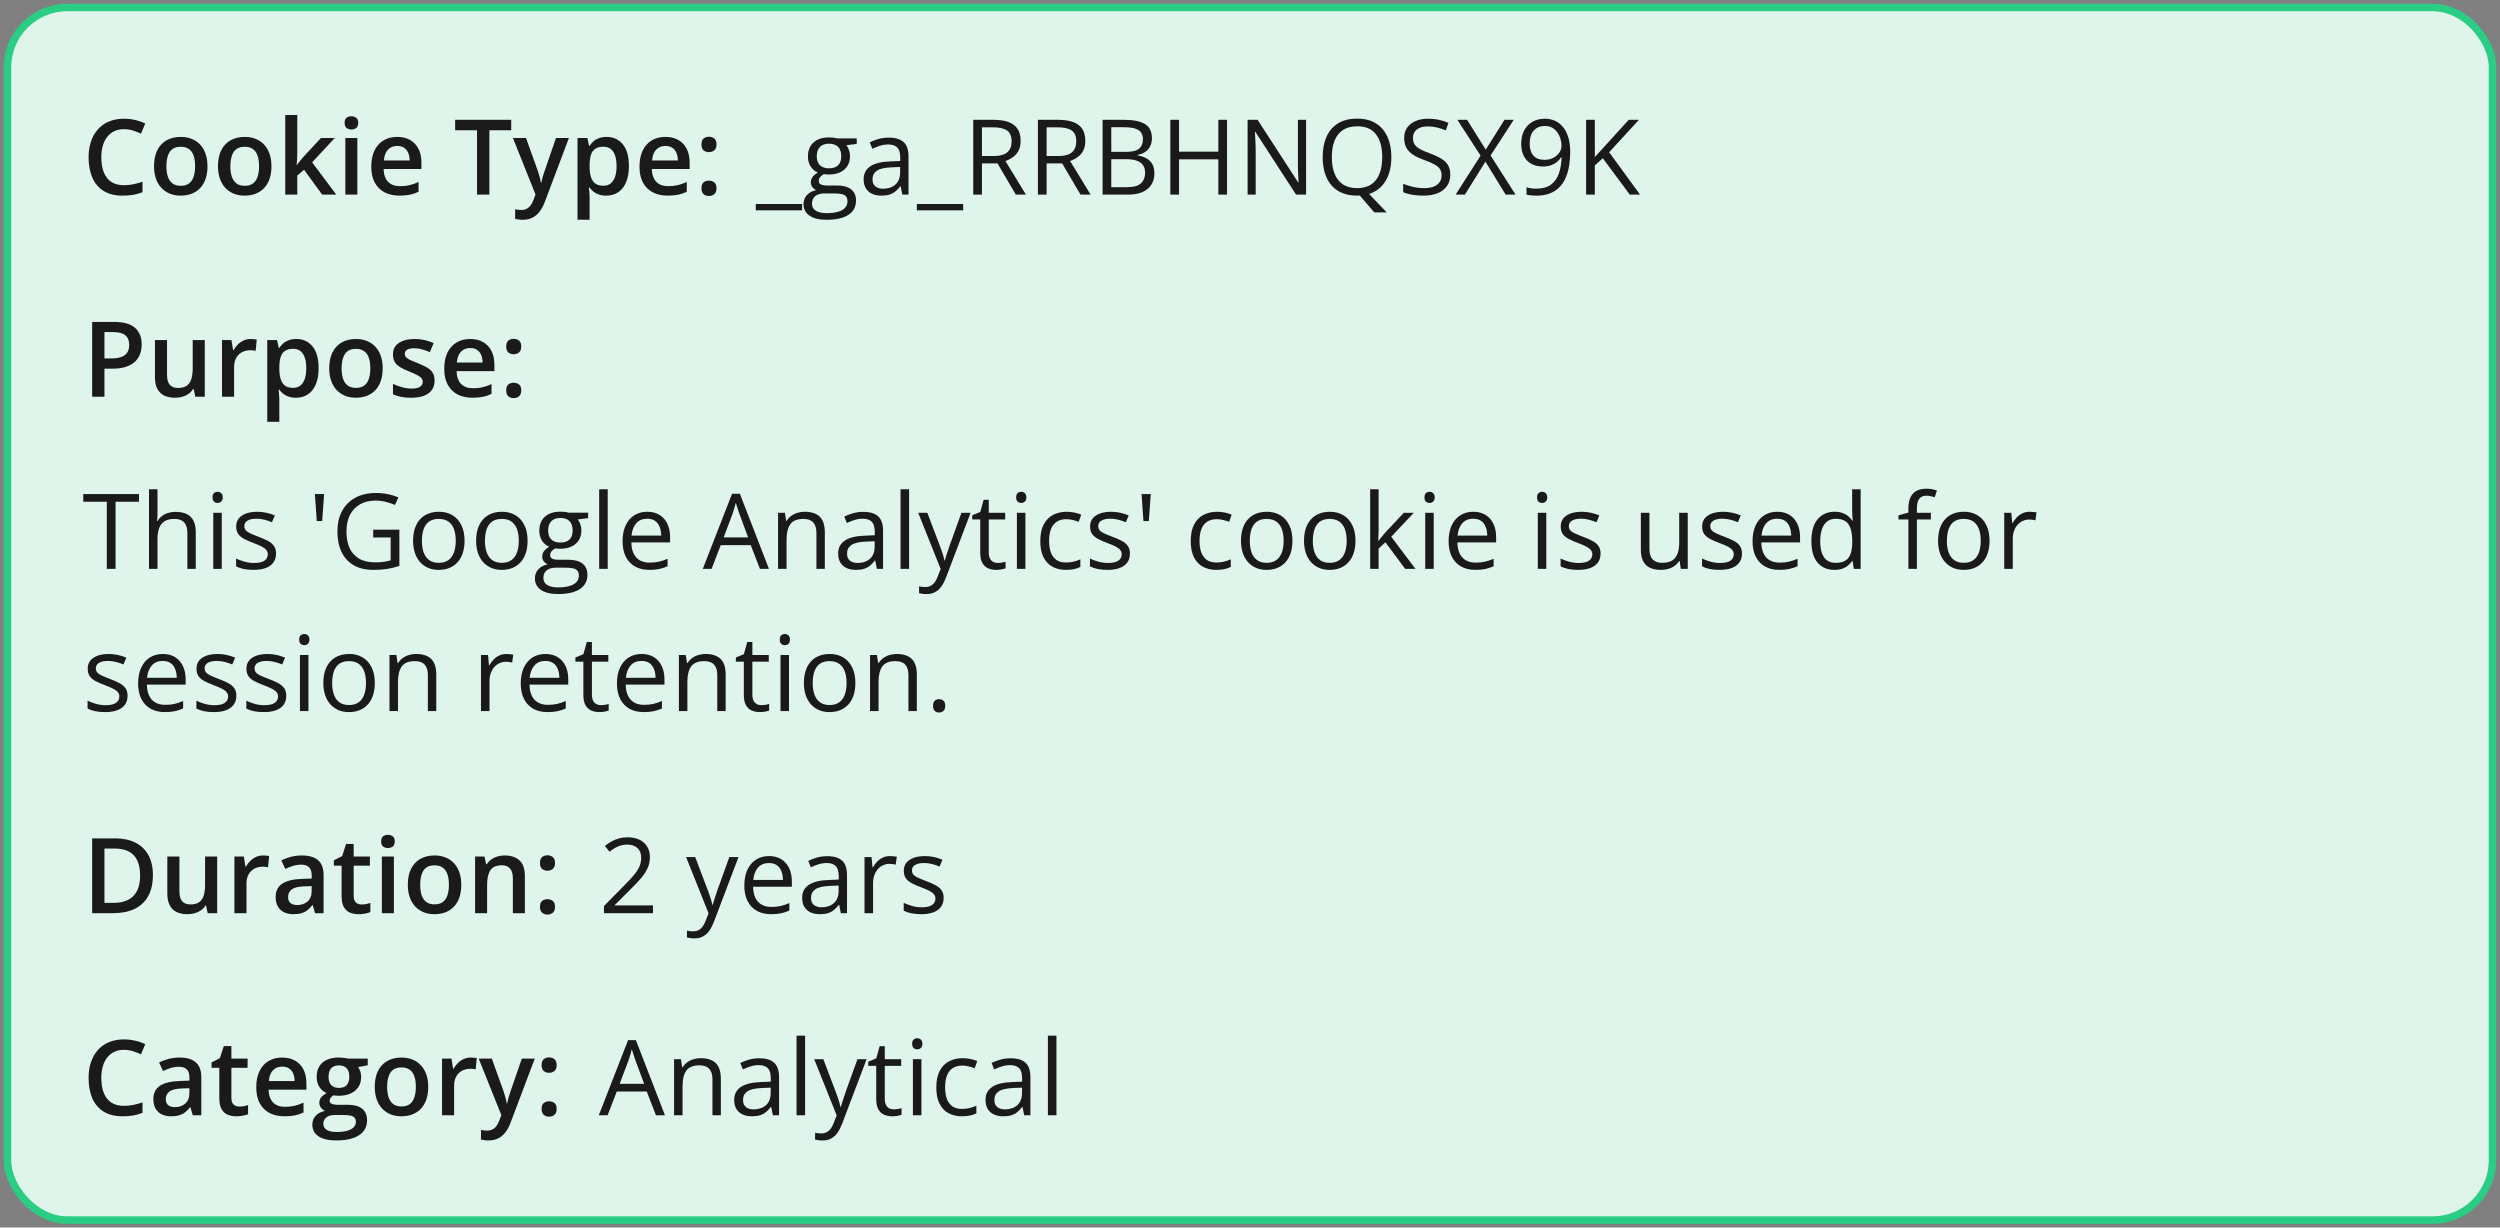 <svg xmlns="http://www.w3.org/2000/svg" fill="none" viewBox="0 0 334 164" height="164" width="334">
<rect x="0" y="0" width="334" height="164" fill="#808080" stroke="none"/>
<rect fill="#DFF4EA" rx="8" height="162" width="332" y="1" x="1"></rect>
<rect stroke="#29CD83" rx="8" height="162" width="332" y="1" x="1"></rect>
<path fill="#1A1A1A" d="M16.571 17.257C16.093 17.257 15.664 17.343 15.286 17.517C14.912 17.69 14.596 17.94 14.336 18.269C14.076 18.592 13.878 18.986 13.741 19.451C13.604 19.912 13.536 20.431 13.536 21.01C13.536 21.785 13.646 22.452 13.864 23.013C14.083 23.569 14.416 23.997 14.862 24.298C15.309 24.594 15.874 24.742 16.558 24.742C16.981 24.742 17.394 24.701 17.795 24.619C18.196 24.537 18.611 24.425 19.039 24.284V25.679C18.634 25.838 18.223 25.954 17.809 26.027C17.394 26.1 16.915 26.137 16.373 26.137C15.352 26.137 14.505 25.925 13.83 25.501C13.16 25.077 12.659 24.48 12.326 23.71C11.998 22.94 11.834 22.037 11.834 21.003C11.834 20.246 11.939 19.554 12.148 18.925C12.358 18.296 12.663 17.754 13.065 17.298C13.466 16.838 13.96 16.484 14.548 16.238C15.14 15.988 15.817 15.862 16.578 15.862C17.079 15.862 17.572 15.919 18.055 16.033C18.542 16.143 18.994 16.3 19.408 16.505L18.834 17.858C18.488 17.694 18.125 17.553 17.747 17.435C17.369 17.316 16.977 17.257 16.571 17.257ZM27.721 22.199C27.721 22.828 27.639 23.386 27.475 23.874C27.311 24.362 27.071 24.774 26.757 25.111C26.442 25.444 26.064 25.699 25.622 25.877C25.18 26.05 24.681 26.137 24.125 26.137C23.605 26.137 23.129 26.05 22.696 25.877C22.263 25.699 21.887 25.444 21.568 25.111C21.254 24.774 21.01 24.362 20.837 23.874C20.664 23.386 20.577 22.828 20.577 22.199C20.577 21.365 20.721 20.659 21.008 20.08C21.299 19.497 21.714 19.052 22.252 18.747C22.79 18.442 23.43 18.289 24.173 18.289C24.87 18.289 25.485 18.442 26.019 18.747C26.552 19.052 26.969 19.497 27.27 20.08C27.57 20.663 27.721 21.37 27.721 22.199ZM22.231 22.199C22.231 22.751 22.297 23.222 22.43 23.614C22.566 24.006 22.776 24.307 23.059 24.517C23.341 24.722 23.706 24.824 24.152 24.824C24.599 24.824 24.963 24.722 25.246 24.517C25.529 24.307 25.736 24.006 25.868 23.614C26 23.222 26.066 22.751 26.066 22.199C26.066 21.648 26 21.181 25.868 20.798C25.736 20.41 25.529 20.116 25.246 19.916C24.963 19.711 24.597 19.608 24.145 19.608C23.48 19.608 22.995 19.832 22.689 20.278C22.384 20.725 22.231 21.365 22.231 22.199ZM36.266 22.199C36.266 22.828 36.184 23.386 36.02 23.874C35.855 24.362 35.616 24.774 35.302 25.111C34.987 25.444 34.609 25.699 34.167 25.877C33.725 26.05 33.226 26.137 32.67 26.137C32.15 26.137 31.674 26.05 31.241 25.877C30.808 25.699 30.432 25.444 30.113 25.111C29.799 24.774 29.555 24.362 29.382 23.874C29.209 23.386 29.122 22.828 29.122 22.199C29.122 21.365 29.266 20.659 29.553 20.08C29.844 19.497 30.259 19.052 30.797 18.747C31.335 18.442 31.975 18.289 32.718 18.289C33.415 18.289 34.03 18.442 34.563 18.747C35.097 19.052 35.514 19.497 35.815 20.08C36.115 20.663 36.266 21.37 36.266 22.199ZM30.776 22.199C30.776 22.751 30.842 23.222 30.975 23.614C31.111 24.006 31.321 24.307 31.604 24.517C31.886 24.722 32.251 24.824 32.697 24.824C33.144 24.824 33.508 24.722 33.791 24.517C34.074 24.307 34.281 24.006 34.413 23.614C34.545 23.222 34.611 22.751 34.611 22.199C34.611 21.648 34.545 21.181 34.413 20.798C34.281 20.41 34.074 20.116 33.791 19.916C33.508 19.711 33.142 19.608 32.69 19.608C32.025 19.608 31.54 19.832 31.234 20.278C30.929 20.725 30.776 21.365 30.776 22.199ZM39.718 15.363V20.504C39.718 20.736 39.709 20.991 39.69 21.27C39.672 21.543 39.654 21.8 39.636 22.042H39.67C39.788 21.883 39.93 21.696 40.094 21.481C40.262 21.267 40.422 21.08 40.572 20.921L42.883 18.433H44.728L41.7 21.686L44.927 26H43.04L40.62 22.678L39.718 23.45V26H38.111V15.363H39.718ZM47.743 18.433V26H46.137V18.433H47.743ZM46.95 15.534C47.196 15.534 47.408 15.6 47.586 15.732C47.768 15.865 47.859 16.092 47.859 16.416C47.859 16.735 47.768 16.963 47.586 17.1C47.408 17.232 47.196 17.298 46.95 17.298C46.695 17.298 46.478 17.232 46.301 17.1C46.128 16.963 46.041 16.735 46.041 16.416C46.041 16.092 46.128 15.865 46.301 15.732C46.478 15.6 46.695 15.534 46.95 15.534ZM53.062 18.289C53.736 18.289 54.315 18.428 54.798 18.706C55.281 18.984 55.652 19.378 55.912 19.889C56.172 20.399 56.302 21.01 56.302 21.721V22.582H51.25C51.268 23.316 51.464 23.881 51.838 24.277C52.216 24.674 52.745 24.872 53.424 24.872C53.907 24.872 54.34 24.826 54.723 24.735C55.11 24.64 55.509 24.501 55.919 24.318V25.624C55.541 25.802 55.156 25.932 54.764 26.014C54.372 26.096 53.902 26.137 53.355 26.137C52.613 26.137 51.959 25.993 51.394 25.706C50.833 25.414 50.393 24.981 50.074 24.407C49.76 23.833 49.602 23.12 49.602 22.268C49.602 21.42 49.746 20.7 50.033 20.107C50.32 19.515 50.724 19.064 51.243 18.754C51.763 18.444 52.369 18.289 53.062 18.289ZM53.062 19.499C52.556 19.499 52.145 19.663 51.831 19.991C51.521 20.319 51.339 20.8 51.284 21.434H54.73C54.725 21.055 54.661 20.72 54.538 20.429C54.42 20.137 54.237 19.909 53.991 19.745C53.75 19.581 53.44 19.499 53.062 19.499ZM65.38 26H63.732V17.4H60.807V16.006H68.299V17.4H65.38V26ZM68.524 18.433H70.274L71.826 22.753C71.894 22.949 71.956 23.143 72.011 23.334C72.07 23.521 72.12 23.705 72.161 23.888C72.207 24.07 72.243 24.252 72.27 24.435H72.311C72.357 24.198 72.421 23.933 72.503 23.642C72.59 23.345 72.685 23.049 72.79 22.753L74.28 18.433H76.01L72.763 27.039C72.576 27.531 72.346 27.951 72.072 28.297C71.803 28.648 71.484 28.912 71.115 29.09C70.746 29.272 70.325 29.363 69.851 29.363C69.623 29.363 69.424 29.35 69.256 29.322C69.087 29.299 68.944 29.274 68.825 29.247V27.962C68.921 27.985 69.042 28.005 69.188 28.023C69.333 28.042 69.484 28.051 69.639 28.051C69.926 28.051 70.174 27.994 70.384 27.88C70.593 27.766 70.771 27.604 70.917 27.395C71.063 27.189 71.184 26.955 71.279 26.69L71.546 25.98L68.524 18.433ZM81.041 18.289C81.939 18.289 82.659 18.617 83.201 19.273C83.748 19.93 84.022 20.905 84.022 22.199C84.022 23.056 83.894 23.778 83.639 24.366C83.388 24.95 83.035 25.392 82.579 25.692C82.128 25.989 81.602 26.137 81 26.137C80.617 26.137 80.284 26.087 80.002 25.986C79.719 25.886 79.478 25.756 79.277 25.597C79.077 25.433 78.908 25.255 78.772 25.064H78.676C78.699 25.246 78.719 25.449 78.737 25.672C78.76 25.891 78.772 26.091 78.772 26.273V29.356H77.158V18.433H78.471L78.696 19.479H78.772C78.913 19.264 79.084 19.066 79.284 18.884C79.489 18.701 79.735 18.558 80.022 18.453C80.314 18.344 80.654 18.289 81.041 18.289ZM80.61 19.602C80.168 19.602 79.813 19.69 79.544 19.868C79.28 20.041 79.086 20.303 78.963 20.654C78.844 21.005 78.781 21.445 78.772 21.974V22.199C78.772 22.76 78.829 23.236 78.942 23.628C79.061 24.015 79.255 24.311 79.523 24.517C79.797 24.717 80.166 24.817 80.631 24.817C81.023 24.817 81.346 24.71 81.602 24.496C81.861 24.282 82.055 23.977 82.183 23.58C82.31 23.184 82.374 22.716 82.374 22.179C82.374 21.363 82.228 20.73 81.936 20.278C81.649 19.827 81.207 19.602 80.61 19.602ZM88.895 18.289C89.57 18.289 90.149 18.428 90.632 18.706C91.115 18.984 91.486 19.378 91.746 19.889C92.006 20.399 92.136 21.01 92.136 21.721V22.582H87.084C87.102 23.316 87.298 23.881 87.672 24.277C88.05 24.674 88.579 24.872 89.258 24.872C89.741 24.872 90.174 24.826 90.557 24.735C90.944 24.64 91.343 24.501 91.753 24.318V25.624C91.375 25.802 90.99 25.932 90.598 26.014C90.206 26.096 89.736 26.137 89.189 26.137C88.447 26.137 87.793 25.993 87.228 25.706C86.667 25.414 86.227 24.981 85.908 24.407C85.594 23.833 85.436 23.12 85.436 22.268C85.436 21.42 85.58 20.7 85.867 20.107C86.154 19.515 86.558 19.064 87.077 18.754C87.597 18.444 88.203 18.289 88.895 18.289ZM88.895 19.499C88.39 19.499 87.98 19.663 87.665 19.991C87.355 20.319 87.173 20.8 87.118 21.434H90.564C90.559 21.055 90.495 20.72 90.372 20.429C90.254 20.137 90.071 19.909 89.825 19.745C89.584 19.581 89.274 19.499 88.895 19.499ZM93.715 25.152C93.715 24.779 93.811 24.517 94.002 24.366C94.198 24.211 94.435 24.134 94.713 24.134C94.991 24.134 95.228 24.211 95.424 24.366C95.624 24.517 95.725 24.779 95.725 25.152C95.725 25.517 95.624 25.781 95.424 25.945C95.228 26.105 94.991 26.185 94.713 26.185C94.435 26.185 94.198 26.105 94.002 25.945C93.811 25.781 93.715 25.517 93.715 25.152ZM93.715 19.301C93.715 18.922 93.811 18.656 94.002 18.501C94.198 18.346 94.435 18.269 94.713 18.269C94.991 18.269 95.228 18.346 95.424 18.501C95.624 18.656 95.725 18.922 95.725 19.301C95.725 19.661 95.624 19.923 95.424 20.087C95.228 20.246 94.991 20.326 94.713 20.326C94.435 20.326 94.198 20.246 94.002 20.087C93.811 19.923 93.715 19.661 93.715 19.301Z"></path>
<path fill="#1A1A1A" d="M107.159 28.099H100.973V27.258H107.159V28.099ZM110.427 29.363C109.442 29.363 108.684 29.179 108.15 28.81C107.617 28.445 107.351 27.932 107.351 27.271C107.351 26.802 107.499 26.401 107.795 26.068C108.096 25.736 108.51 25.515 109.039 25.405C108.843 25.314 108.674 25.177 108.533 24.995C108.396 24.813 108.328 24.603 108.328 24.366C108.328 24.093 108.403 23.854 108.554 23.648C108.709 23.439 108.943 23.238 109.258 23.047C108.866 22.887 108.547 22.619 108.301 22.24C108.059 21.857 107.938 21.413 107.938 20.907C107.938 20.369 108.05 19.912 108.273 19.533C108.497 19.15 108.82 18.859 109.244 18.658C109.668 18.458 110.181 18.357 110.782 18.357C110.914 18.357 111.047 18.364 111.179 18.378C111.315 18.387 111.445 18.403 111.568 18.426C111.691 18.444 111.799 18.467 111.89 18.494H114.46V19.226L113.079 19.396C113.216 19.574 113.33 19.788 113.421 20.039C113.512 20.29 113.558 20.568 113.558 20.873C113.558 21.62 113.305 22.215 112.799 22.657C112.293 23.095 111.598 23.314 110.714 23.314C110.504 23.314 110.29 23.295 110.071 23.259C109.848 23.382 109.677 23.519 109.559 23.669C109.445 23.819 109.388 23.992 109.388 24.189C109.388 24.334 109.431 24.451 109.518 24.537C109.609 24.624 109.739 24.688 109.907 24.729C110.076 24.765 110.279 24.783 110.516 24.783H111.835C112.651 24.783 113.275 24.954 113.708 25.296C114.146 25.638 114.364 26.137 114.364 26.793C114.364 27.622 114.027 28.258 113.353 28.7C112.678 29.142 111.703 29.363 110.427 29.363ZM110.461 28.475C111.081 28.475 111.593 28.411 111.999 28.283C112.409 28.16 112.715 27.98 112.915 27.743C113.12 27.511 113.223 27.233 113.223 26.909C113.223 26.608 113.154 26.381 113.018 26.226C112.881 26.075 112.68 25.975 112.416 25.925C112.152 25.87 111.828 25.843 111.445 25.843H110.146C109.809 25.843 109.515 25.895 109.265 26C109.014 26.105 108.82 26.26 108.684 26.465C108.551 26.67 108.485 26.925 108.485 27.23C108.485 27.636 108.656 27.944 108.998 28.153C109.34 28.367 109.827 28.475 110.461 28.475ZM110.755 22.486C111.297 22.486 111.705 22.35 111.979 22.076C112.252 21.803 112.389 21.404 112.389 20.88C112.389 20.319 112.25 19.9 111.972 19.622C111.694 19.34 111.284 19.198 110.741 19.198C110.222 19.198 109.821 19.344 109.538 19.636C109.26 19.923 109.121 20.344 109.121 20.9C109.121 21.411 109.262 21.803 109.545 22.076C109.827 22.35 110.231 22.486 110.755 22.486ZM118.739 18.385C119.632 18.385 120.296 18.585 120.729 18.986C121.161 19.387 121.378 20.028 121.378 20.907V26H120.551L120.332 24.893H120.277C120.068 25.166 119.849 25.396 119.621 25.583C119.393 25.765 119.129 25.904 118.828 26C118.532 26.091 118.167 26.137 117.734 26.137C117.279 26.137 116.873 26.057 116.518 25.898C116.167 25.738 115.889 25.496 115.684 25.173C115.483 24.849 115.383 24.439 115.383 23.942C115.383 23.195 115.679 22.621 116.271 22.22C116.864 21.819 117.766 21.6 118.979 21.564L120.271 21.509V21.051C120.271 20.404 120.132 19.95 119.854 19.69C119.576 19.431 119.184 19.301 118.678 19.301C118.286 19.301 117.912 19.358 117.557 19.472C117.201 19.586 116.864 19.72 116.545 19.875L116.196 19.014C116.534 18.84 116.921 18.692 117.358 18.569C117.796 18.446 118.256 18.385 118.739 18.385ZM120.257 22.309L119.115 22.356C118.181 22.393 117.522 22.546 117.14 22.814C116.757 23.083 116.565 23.464 116.565 23.956C116.565 24.384 116.695 24.701 116.955 24.906C117.215 25.111 117.559 25.214 117.987 25.214C118.653 25.214 119.197 25.029 119.621 24.66C120.045 24.291 120.257 23.737 120.257 22.999V22.309ZM128.679 28.099H122.492V27.258H128.679V28.099ZM132.726 16.006C133.546 16.006 134.223 16.108 134.756 16.314C135.294 16.514 135.695 16.822 135.959 17.236C136.223 17.651 136.355 18.18 136.355 18.822C136.355 19.351 136.26 19.793 136.068 20.148C135.877 20.499 135.626 20.784 135.316 21.003C135.007 21.222 134.676 21.39 134.325 21.509L137.066 26H135.713L133.266 21.83H131.188V26H130.025V16.006H132.726ZM132.657 17.011H131.188V20.846H132.773C133.589 20.846 134.188 20.679 134.571 20.347C134.959 20.014 135.152 19.524 135.152 18.877C135.152 18.198 134.947 17.717 134.537 17.435C134.132 17.152 133.505 17.011 132.657 17.011ZM141.366 16.006C142.187 16.006 142.863 16.108 143.396 16.314C143.934 16.514 144.335 16.822 144.6 17.236C144.864 17.651 144.996 18.18 144.996 18.822C144.996 19.351 144.9 19.793 144.709 20.148C144.518 20.499 144.267 20.784 143.957 21.003C143.647 21.222 143.317 21.39 142.966 21.509L145.707 26H144.354L141.906 21.83H139.828V26H138.666V16.006H141.366ZM141.298 17.011H139.828V20.846H141.414C142.23 20.846 142.829 20.679 143.212 20.347C143.599 20.014 143.793 19.524 143.793 18.877C143.793 18.198 143.588 17.717 143.178 17.435C142.772 17.152 142.146 17.011 141.298 17.011ZM147.307 16.006H150.137C151.385 16.006 152.324 16.193 152.953 16.566C153.582 16.94 153.896 17.576 153.896 18.474C153.896 18.861 153.821 19.21 153.671 19.52C153.525 19.825 153.311 20.078 153.028 20.278C152.746 20.479 152.397 20.618 151.982 20.695V20.764C152.42 20.832 152.807 20.957 153.145 21.14C153.482 21.322 153.746 21.577 153.938 21.905C154.129 22.233 154.225 22.65 154.225 23.156C154.225 23.771 154.081 24.291 153.794 24.715C153.511 25.139 153.11 25.46 152.591 25.679C152.071 25.893 151.456 26 150.745 26H147.307V16.006ZM148.469 20.292H150.383C151.253 20.292 151.855 20.148 152.188 19.861C152.525 19.574 152.693 19.155 152.693 18.604C152.693 18.034 152.493 17.624 152.092 17.373C151.695 17.122 151.062 16.997 150.191 16.997H148.469V20.292ZM148.469 21.27V25.009H150.547C151.436 25.009 152.064 24.836 152.434 24.489C152.803 24.138 152.987 23.667 152.987 23.074C152.987 22.696 152.903 22.372 152.734 22.104C152.57 21.835 152.301 21.63 151.928 21.488C151.559 21.342 151.064 21.27 150.444 21.27H148.469ZM163.932 26H162.77V21.29H157.52V26H156.357V16.006H157.52V20.265H162.77V16.006H163.932V26ZM174.493 26H173.153L167.705 17.605H167.65C167.664 17.829 167.68 18.084 167.698 18.371C167.716 18.654 167.73 18.957 167.739 19.28C167.753 19.599 167.76 19.925 167.76 20.258V26H166.68V16.006H168.013L173.44 24.373H173.488C173.479 24.213 173.468 23.988 173.454 23.696C173.44 23.4 173.427 23.083 173.413 22.746C173.404 22.404 173.399 22.088 173.399 21.796V16.006H174.493V26ZM185.889 20.989C185.889 21.81 185.777 22.552 185.554 23.218C185.33 23.883 184.998 24.446 184.556 24.906C184.118 25.366 183.571 25.701 182.915 25.911L185.267 28.379H183.605L181.671 26.123C181.612 26.123 181.55 26.125 181.486 26.13C181.427 26.134 181.368 26.137 181.309 26.137C180.534 26.137 179.857 26.014 179.278 25.768C178.704 25.521 178.226 25.171 177.843 24.715C177.465 24.259 177.18 23.715 176.988 23.081C176.801 22.448 176.708 21.746 176.708 20.976C176.708 19.955 176.877 19.059 177.214 18.289C177.551 17.519 178.062 16.92 178.745 16.491C179.433 16.063 180.295 15.849 181.329 15.849C182.318 15.849 183.15 16.061 183.824 16.484C184.503 16.908 185.016 17.505 185.362 18.275C185.713 19.041 185.889 19.946 185.889 20.989ZM177.932 20.989C177.932 21.837 178.052 22.571 178.294 23.19C178.535 23.81 178.905 24.289 179.401 24.626C179.903 24.963 180.538 25.132 181.309 25.132C182.083 25.132 182.717 24.963 183.209 24.626C183.706 24.289 184.073 23.81 184.31 23.19C184.547 22.571 184.665 21.837 184.665 20.989C184.665 19.7 184.394 18.692 183.852 17.968C183.314 17.239 182.473 16.874 181.329 16.874C180.554 16.874 179.916 17.04 179.415 17.373C178.914 17.706 178.54 18.18 178.294 18.795C178.052 19.406 177.932 20.137 177.932 20.989ZM193.757 23.341C193.757 23.933 193.609 24.439 193.312 24.858C193.021 25.273 192.611 25.59 192.082 25.809C191.553 26.027 190.931 26.137 190.216 26.137C189.838 26.137 189.48 26.119 189.143 26.082C188.805 26.046 188.495 25.993 188.213 25.925C187.93 25.856 187.682 25.772 187.468 25.672V24.558C187.81 24.699 188.227 24.831 188.719 24.954C189.211 25.073 189.726 25.132 190.264 25.132C190.765 25.132 191.189 25.066 191.535 24.934C191.882 24.797 192.144 24.603 192.321 24.352C192.504 24.097 192.595 23.792 192.595 23.436C192.595 23.095 192.52 22.81 192.369 22.582C192.219 22.35 191.968 22.14 191.617 21.953C191.271 21.762 190.797 21.559 190.195 21.345C189.771 21.194 189.398 21.03 189.074 20.852C188.751 20.67 188.479 20.465 188.261 20.237C188.042 20.009 187.876 19.745 187.762 19.444C187.652 19.144 187.598 18.799 187.598 18.412C187.598 17.879 187.732 17.423 188.001 17.045C188.274 16.662 188.65 16.37 189.129 16.17C189.612 15.965 190.166 15.862 190.79 15.862C191.323 15.862 191.815 15.912 192.267 16.013C192.722 16.113 193.139 16.247 193.518 16.416L193.155 17.414C192.795 17.264 192.412 17.138 192.007 17.038C191.606 16.938 191.191 16.888 190.763 16.888C190.334 16.888 189.972 16.951 189.676 17.079C189.384 17.202 189.161 17.378 189.006 17.605C188.851 17.833 188.773 18.105 188.773 18.419C188.773 18.77 188.846 19.061 188.992 19.294C189.143 19.526 189.38 19.734 189.703 19.916C190.031 20.094 190.464 20.281 191.002 20.477C191.59 20.691 192.089 20.919 192.499 21.16C192.909 21.397 193.221 21.689 193.436 22.035C193.65 22.377 193.757 22.812 193.757 23.341ZM202.473 26H201.153L198.453 21.598L195.712 26H194.475L197.804 20.791L194.707 16.006H195.999L198.494 19.991L201.003 16.006H202.233L199.144 20.77L202.473 26ZM209.78 20.265C209.78 20.871 209.737 21.461 209.65 22.035C209.568 22.609 209.425 23.145 209.22 23.642C209.019 24.138 208.746 24.574 208.399 24.947C208.053 25.321 207.618 25.615 207.094 25.829C206.574 26.039 205.952 26.144 205.228 26.144C205.032 26.144 204.808 26.13 204.558 26.102C204.307 26.08 204.102 26.046 203.942 26V25.016C204.111 25.075 204.309 25.123 204.537 25.159C204.765 25.191 204.988 25.207 205.207 25.207C206.059 25.207 206.729 25.025 207.217 24.66C207.704 24.291 208.055 23.792 208.27 23.163C208.484 22.53 208.604 21.819 208.632 21.03H208.55C208.413 21.249 208.233 21.452 208.01 21.639C207.791 21.821 207.524 21.969 207.21 22.083C206.896 22.192 206.529 22.247 206.109 22.247C205.531 22.247 205.025 22.129 204.592 21.892C204.163 21.655 203.828 21.311 203.587 20.859C203.35 20.408 203.231 19.864 203.231 19.226C203.231 18.537 203.361 17.943 203.621 17.441C203.885 16.936 204.255 16.546 204.729 16.273C205.202 15.999 205.761 15.862 206.403 15.862C206.896 15.862 207.347 15.956 207.757 16.143C208.167 16.329 208.522 16.61 208.823 16.983C209.129 17.352 209.363 17.811 209.527 18.357C209.696 18.904 209.78 19.54 209.78 20.265ZM206.403 16.826C205.797 16.826 205.305 17.024 204.927 17.421C204.553 17.817 204.366 18.414 204.366 19.212C204.366 19.873 204.528 20.395 204.852 20.777C205.175 21.16 205.674 21.352 206.349 21.352C206.813 21.352 207.215 21.258 207.552 21.071C207.894 20.884 208.156 20.648 208.338 20.36C208.525 20.073 208.618 19.779 208.618 19.479C208.618 19.178 208.573 18.872 208.481 18.562C208.395 18.253 208.26 17.968 208.078 17.708C207.896 17.444 207.666 17.232 207.388 17.072C207.11 16.908 206.782 16.826 206.403 16.826ZM219.111 26H217.737L214.135 21.14L213.068 22.097V26H211.906V16.006H213.068V20.989C213.328 20.693 213.595 20.399 213.868 20.107C214.142 19.811 214.413 19.513 214.682 19.212L217.601 16.006H218.961L214.982 20.34L219.111 26Z"></path>
<path fill="#1A1A1A" d="M15.218 43.006C16.508 43.006 17.449 43.27 18.041 43.799C18.634 44.328 18.93 45.068 18.93 46.02C18.93 46.453 18.861 46.866 18.725 47.258C18.592 47.645 18.374 47.989 18.068 48.29C17.763 48.586 17.36 48.821 16.858 48.994C16.362 49.167 15.749 49.254 15.02 49.254H13.953V53H12.312V43.006H15.218ZM15.108 44.366H13.953V47.887H14.849C15.364 47.887 15.801 47.828 16.161 47.709C16.521 47.586 16.795 47.392 16.981 47.128C17.168 46.864 17.262 46.515 17.262 46.082C17.262 45.503 17.086 45.073 16.735 44.79C16.389 44.508 15.847 44.366 15.108 44.366ZM27.358 45.433V53H26.094L25.875 51.981H25.786C25.627 52.241 25.424 52.458 25.178 52.631C24.932 52.8 24.658 52.925 24.357 53.007C24.057 53.093 23.74 53.137 23.407 53.137C22.838 53.137 22.35 53.041 21.944 52.85C21.543 52.654 21.236 52.353 21.021 51.947C20.807 51.542 20.7 51.018 20.7 50.375V45.433H22.314V50.074C22.314 50.662 22.432 51.102 22.669 51.394C22.91 51.685 23.284 51.831 23.79 51.831C24.278 51.831 24.665 51.731 24.952 51.53C25.239 51.33 25.442 51.033 25.561 50.642C25.684 50.25 25.745 49.769 25.745 49.199V45.433H27.358ZM33.497 45.289C33.625 45.289 33.764 45.296 33.914 45.31C34.065 45.323 34.194 45.342 34.304 45.364L34.153 46.868C34.058 46.841 33.939 46.82 33.798 46.807C33.661 46.793 33.538 46.786 33.429 46.786C33.142 46.786 32.868 46.834 32.608 46.93C32.349 47.021 32.118 47.162 31.918 47.353C31.717 47.54 31.56 47.775 31.446 48.058C31.332 48.34 31.275 48.668 31.275 49.042V53H29.662V45.433H30.92L31.139 46.766H31.214C31.364 46.497 31.551 46.251 31.774 46.027C31.998 45.804 32.253 45.626 32.54 45.494C32.832 45.357 33.151 45.289 33.497 45.289ZM39.588 45.289C40.486 45.289 41.206 45.617 41.748 46.273C42.295 46.93 42.568 47.905 42.568 49.199C42.568 50.056 42.441 50.778 42.185 51.366C41.935 51.95 41.582 52.392 41.126 52.692C40.675 52.989 40.148 53.137 39.547 53.137C39.164 53.137 38.831 53.087 38.549 52.986C38.266 52.886 38.025 52.756 37.824 52.597C37.624 52.433 37.455 52.255 37.318 52.063H37.223C37.245 52.246 37.266 52.449 37.284 52.672C37.307 52.891 37.318 53.091 37.318 53.273V56.356H35.705V45.433H37.018L37.243 46.478H37.318C37.46 46.264 37.63 46.066 37.831 45.884C38.036 45.702 38.282 45.558 38.569 45.453C38.861 45.344 39.2 45.289 39.588 45.289ZM39.157 46.602C38.715 46.602 38.36 46.69 38.091 46.868C37.827 47.041 37.633 47.303 37.51 47.654C37.391 48.005 37.328 48.445 37.318 48.974V49.199C37.318 49.76 37.375 50.236 37.489 50.628C37.608 51.015 37.801 51.312 38.07 51.517C38.344 51.717 38.713 51.817 39.178 51.817C39.57 51.817 39.893 51.71 40.148 51.496C40.408 51.282 40.602 50.977 40.73 50.58C40.857 50.184 40.921 49.717 40.921 49.179C40.921 48.363 40.775 47.73 40.483 47.278C40.196 46.827 39.754 46.602 39.157 46.602ZM51.127 49.199C51.127 49.828 51.045 50.386 50.881 50.874C50.717 51.362 50.477 51.774 50.163 52.111C49.849 52.444 49.47 52.699 49.028 52.877C48.586 53.05 48.087 53.137 47.531 53.137C47.012 53.137 46.535 53.05 46.102 52.877C45.67 52.699 45.294 52.444 44.975 52.111C44.66 51.774 44.416 51.362 44.243 50.874C44.07 50.386 43.983 49.828 43.983 49.199C43.983 48.365 44.127 47.659 44.414 47.08C44.706 46.497 45.12 46.052 45.658 45.747C46.196 45.442 46.836 45.289 47.579 45.289C48.276 45.289 48.892 45.442 49.425 45.747C49.958 46.052 50.375 46.497 50.676 47.08C50.977 47.663 51.127 48.37 51.127 49.199ZM45.638 49.199C45.638 49.751 45.704 50.222 45.836 50.614C45.973 51.006 46.182 51.307 46.465 51.517C46.747 51.722 47.112 51.824 47.559 51.824C48.005 51.824 48.37 51.722 48.652 51.517C48.935 51.307 49.142 51.006 49.274 50.614C49.407 50.222 49.473 49.751 49.473 49.199C49.473 48.648 49.407 48.181 49.274 47.798C49.142 47.41 48.935 47.117 48.652 46.916C48.37 46.711 48.003 46.608 47.552 46.608C46.886 46.608 46.401 46.832 46.096 47.278C45.79 47.725 45.638 48.365 45.638 49.199ZM58.059 50.84C58.059 51.337 57.938 51.756 57.696 52.098C57.455 52.44 57.102 52.699 56.637 52.877C56.176 53.05 55.611 53.137 54.941 53.137C54.413 53.137 53.957 53.098 53.574 53.02C53.196 52.948 52.838 52.834 52.501 52.679V51.291C52.861 51.46 53.264 51.605 53.711 51.728C54.162 51.852 54.588 51.913 54.989 51.913C55.518 51.913 55.898 51.831 56.131 51.667C56.363 51.498 56.48 51.275 56.48 50.997C56.48 50.833 56.432 50.687 56.336 50.56C56.245 50.427 56.072 50.293 55.816 50.156C55.566 50.015 55.197 49.846 54.709 49.65C54.23 49.459 53.827 49.268 53.499 49.076C53.171 48.885 52.922 48.655 52.754 48.386C52.585 48.112 52.501 47.764 52.501 47.34C52.501 46.67 52.765 46.162 53.294 45.815C53.827 45.465 54.531 45.289 55.406 45.289C55.871 45.289 56.309 45.337 56.719 45.433C57.133 45.524 57.539 45.658 57.935 45.836L57.43 47.046C57.088 46.895 56.744 46.773 56.398 46.677C56.056 46.577 55.707 46.526 55.352 46.526C54.937 46.526 54.62 46.59 54.401 46.718C54.187 46.845 54.08 47.028 54.08 47.265C54.08 47.442 54.133 47.593 54.237 47.716C54.342 47.839 54.522 47.962 54.777 48.085C55.037 48.208 55.397 48.361 55.857 48.543C56.309 48.716 56.698 48.898 57.026 49.09C57.359 49.277 57.614 49.507 57.792 49.78C57.97 50.054 58.059 50.407 58.059 50.84ZM62.81 45.289C63.484 45.289 64.063 45.428 64.546 45.706C65.029 45.984 65.4 46.378 65.66 46.889C65.92 47.399 66.05 48.01 66.05 48.721V49.582H60.998C61.016 50.316 61.212 50.881 61.586 51.277C61.964 51.674 62.493 51.872 63.172 51.872C63.655 51.872 64.088 51.827 64.471 51.735C64.858 51.64 65.257 51.501 65.667 51.318V52.624C65.289 52.802 64.904 52.932 64.512 53.014C64.12 53.096 63.65 53.137 63.103 53.137C62.361 53.137 61.707 52.993 61.142 52.706C60.581 52.414 60.141 51.981 59.822 51.407C59.508 50.833 59.351 50.12 59.351 49.268C59.351 48.42 59.494 47.7 59.781 47.107C60.068 46.515 60.472 46.064 60.991 45.754C61.511 45.444 62.117 45.289 62.81 45.289ZM62.81 46.499C62.304 46.499 61.894 46.663 61.579 46.991C61.269 47.319 61.087 47.8 61.032 48.434H64.478C64.473 48.055 64.409 47.72 64.286 47.429C64.168 47.137 63.985 46.909 63.739 46.745C63.498 46.581 63.188 46.499 62.81 46.499ZM67.629 52.152C67.629 51.779 67.725 51.517 67.916 51.366C68.112 51.211 68.349 51.134 68.627 51.134C68.905 51.134 69.142 51.211 69.338 51.366C69.538 51.517 69.639 51.779 69.639 52.152C69.639 52.517 69.538 52.781 69.338 52.945C69.142 53.105 68.905 53.185 68.627 53.185C68.349 53.185 68.112 53.105 67.916 52.945C67.725 52.781 67.629 52.517 67.629 52.152ZM67.629 46.301C67.629 45.922 67.725 45.656 67.916 45.501C68.112 45.346 68.349 45.269 68.627 45.269C68.905 45.269 69.142 45.346 69.338 45.501C69.538 45.656 69.639 45.922 69.639 46.301C69.639 46.661 69.538 46.923 69.338 47.087C69.142 47.246 68.905 47.326 68.627 47.326C68.349 47.326 68.112 47.246 67.916 47.087C67.725 46.923 67.629 46.661 67.629 46.301Z"></path>
<path fill="#1A1A1A" d="M15.437 76H14.268V67.031H11.123V66.006H18.567V67.031H15.437V76ZM21.042 65.363V68.542C21.042 68.724 21.037 68.909 21.028 69.096C21.019 69.278 21.003 69.447 20.98 69.602H21.056C21.211 69.337 21.407 69.116 21.644 68.939C21.885 68.756 22.159 68.62 22.464 68.528C22.769 68.433 23.093 68.385 23.435 68.385C24.036 68.385 24.537 68.481 24.939 68.672C25.344 68.863 25.647 69.159 25.848 69.561C26.053 69.962 26.155 70.481 26.155 71.119V76H25.034V71.194C25.034 70.57 24.891 70.103 24.604 69.793C24.321 69.483 23.886 69.328 23.298 69.328C22.742 69.328 22.297 69.435 21.965 69.649C21.637 69.859 21.4 70.169 21.254 70.579C21.113 70.989 21.042 71.491 21.042 72.083V76H19.907V65.363H21.042ZM29.628 68.508V76H28.493V68.508H29.628ZM29.074 65.705C29.261 65.705 29.421 65.767 29.553 65.89C29.689 66.008 29.758 66.195 29.758 66.45C29.758 66.701 29.689 66.888 29.553 67.011C29.421 67.134 29.261 67.195 29.074 67.195C28.878 67.195 28.714 67.134 28.582 67.011C28.454 66.888 28.391 66.701 28.391 66.45C28.391 66.195 28.454 66.008 28.582 65.89C28.714 65.767 28.878 65.705 29.074 65.705ZM36.881 73.949C36.881 74.428 36.76 74.831 36.519 75.159C36.282 75.483 35.94 75.727 35.493 75.891C35.051 76.055 34.523 76.137 33.907 76.137C33.383 76.137 32.93 76.096 32.547 76.014C32.164 75.932 31.829 75.815 31.542 75.665V74.619C31.847 74.769 32.212 74.906 32.636 75.029C33.06 75.152 33.492 75.214 33.935 75.214C34.582 75.214 35.051 75.109 35.343 74.899C35.634 74.69 35.78 74.405 35.78 74.045C35.78 73.84 35.721 73.66 35.602 73.505C35.489 73.345 35.295 73.193 35.022 73.047C34.748 72.897 34.37 72.732 33.887 72.555C33.408 72.372 32.993 72.192 32.643 72.015C32.296 71.832 32.027 71.611 31.836 71.352C31.649 71.092 31.556 70.755 31.556 70.34C31.556 69.706 31.811 69.221 32.321 68.884C32.836 68.542 33.511 68.371 34.345 68.371C34.796 68.371 35.217 68.417 35.609 68.508C36.006 68.594 36.375 68.713 36.717 68.863L36.334 69.772C36.024 69.64 35.694 69.529 35.343 69.438C34.992 69.346 34.634 69.301 34.27 69.301C33.745 69.301 33.342 69.387 33.06 69.561C32.782 69.734 32.643 69.971 32.643 70.272C32.643 70.504 32.706 70.695 32.834 70.846C32.966 70.996 33.176 71.137 33.463 71.269C33.75 71.402 34.128 71.557 34.598 71.734C35.067 71.908 35.473 72.088 35.815 72.274C36.156 72.457 36.418 72.68 36.601 72.944C36.787 73.204 36.881 73.539 36.881 73.949ZM43.3 66.006L43.04 69.615H42.322L42.069 66.006H43.3ZM49.862 70.764H53.355V75.61C52.831 75.788 52.291 75.92 51.735 76.007C51.184 76.093 50.566 76.137 49.883 76.137C48.844 76.137 47.967 75.929 47.251 75.515C46.54 75.1 46 74.51 45.631 73.744C45.262 72.974 45.077 72.06 45.077 71.003C45.077 69.968 45.28 69.066 45.685 68.296C46.096 67.526 46.686 66.929 47.456 66.505C48.231 66.076 49.16 65.862 50.245 65.862C50.801 65.862 51.328 65.915 51.824 66.019C52.325 66.12 52.79 66.263 53.219 66.45L52.774 67.462C52.405 67.302 51.997 67.166 51.551 67.052C51.109 66.938 50.651 66.881 50.177 66.881C49.361 66.881 48.661 67.049 48.078 67.387C47.499 67.724 47.055 68.2 46.745 68.815C46.44 69.431 46.287 70.16 46.287 71.003C46.287 71.837 46.422 72.564 46.69 73.184C46.959 73.799 47.379 74.277 47.948 74.619C48.518 74.961 49.252 75.132 50.149 75.132C50.601 75.132 50.988 75.107 51.312 75.057C51.635 75.002 51.929 74.938 52.193 74.865V71.803H49.862V70.764ZM62.065 72.24C62.065 72.856 61.985 73.405 61.825 73.888C61.666 74.371 61.435 74.779 61.135 75.111C60.834 75.444 60.469 75.699 60.041 75.877C59.617 76.05 59.136 76.137 58.599 76.137C58.097 76.137 57.637 76.05 57.218 75.877C56.803 75.699 56.443 75.444 56.138 75.111C55.837 74.779 55.602 74.371 55.434 73.888C55.27 73.405 55.188 72.856 55.188 72.24C55.188 71.42 55.327 70.723 55.605 70.148C55.883 69.57 56.279 69.13 56.794 68.829C57.313 68.524 57.931 68.371 58.647 68.371C59.33 68.371 59.927 68.524 60.438 68.829C60.953 69.134 61.351 69.576 61.634 70.155C61.921 70.73 62.065 71.424 62.065 72.24ZM56.363 72.24C56.363 72.842 56.443 73.364 56.602 73.806C56.762 74.248 57.008 74.59 57.341 74.831C57.673 75.073 58.102 75.193 58.626 75.193C59.145 75.193 59.572 75.073 59.904 74.831C60.242 74.59 60.49 74.248 60.649 73.806C60.809 73.364 60.889 72.842 60.889 72.24C60.889 71.643 60.809 71.128 60.649 70.695C60.49 70.258 60.244 69.921 59.911 69.684C59.578 69.447 59.148 69.328 58.619 69.328C57.84 69.328 57.268 69.586 56.903 70.101C56.543 70.616 56.363 71.329 56.363 72.24ZM70.486 72.24C70.486 72.856 70.407 73.405 70.247 73.888C70.088 74.371 69.857 74.779 69.557 75.111C69.256 75.444 68.891 75.699 68.463 75.877C68.039 76.05 67.558 76.137 67.02 76.137C66.519 76.137 66.059 76.05 65.64 75.877C65.225 75.699 64.865 75.444 64.56 75.111C64.259 74.779 64.024 74.371 63.855 73.888C63.691 73.405 63.609 72.856 63.609 72.24C63.609 71.42 63.748 70.723 64.026 70.148C64.304 69.57 64.701 69.13 65.216 68.829C65.735 68.524 66.353 68.371 67.068 68.371C67.752 68.371 68.349 68.524 68.859 68.829C69.374 69.134 69.773 69.576 70.056 70.155C70.343 70.73 70.486 71.424 70.486 72.24ZM64.785 72.24C64.785 72.842 64.865 73.364 65.024 73.806C65.184 74.248 65.43 74.59 65.763 74.831C66.095 75.073 66.524 75.193 67.048 75.193C67.567 75.193 67.993 75.073 68.326 74.831C68.663 74.59 68.912 74.248 69.071 73.806C69.231 73.364 69.311 72.842 69.311 72.24C69.311 71.643 69.231 71.128 69.071 70.695C68.912 70.258 68.666 69.921 68.333 69.684C68 69.447 67.57 69.328 67.041 69.328C66.262 69.328 65.69 69.586 65.325 70.101C64.965 70.616 64.785 71.329 64.785 72.24ZM74.54 79.363C73.556 79.363 72.797 79.179 72.264 78.81C71.731 78.445 71.464 77.932 71.464 77.272C71.464 76.802 71.612 76.401 71.908 76.068C72.209 75.736 72.624 75.515 73.152 75.405C72.956 75.314 72.788 75.177 72.647 74.995C72.51 74.813 72.441 74.603 72.441 74.366C72.441 74.093 72.517 73.853 72.667 73.648C72.822 73.439 73.057 73.238 73.371 73.047C72.979 72.887 72.66 72.618 72.414 72.24C72.172 71.857 72.052 71.413 72.052 70.907C72.052 70.37 72.163 69.912 72.387 69.533C72.61 69.15 72.934 68.859 73.357 68.658C73.781 68.458 74.294 68.357 74.895 68.357C75.028 68.357 75.16 68.364 75.292 68.378C75.429 68.387 75.559 68.403 75.682 68.426C75.805 68.444 75.912 68.467 76.003 68.494H78.573V69.226L77.192 69.397C77.329 69.574 77.443 69.788 77.534 70.039C77.625 70.29 77.671 70.568 77.671 70.873C77.671 71.62 77.418 72.215 76.912 72.657C76.406 73.095 75.711 73.314 74.827 73.314C74.618 73.314 74.403 73.295 74.185 73.259C73.961 73.382 73.79 73.519 73.672 73.669C73.558 73.819 73.501 73.993 73.501 74.189C73.501 74.334 73.544 74.451 73.631 74.537C73.722 74.624 73.852 74.688 74.02 74.728C74.189 74.765 74.392 74.783 74.629 74.783H75.948C76.764 74.783 77.388 74.954 77.821 75.296C78.259 75.638 78.478 76.137 78.478 76.793C78.478 77.622 78.14 78.258 77.466 78.7C76.791 79.142 75.816 79.363 74.54 79.363ZM74.574 78.475C75.194 78.475 75.707 78.411 76.112 78.283C76.522 78.16 76.828 77.98 77.028 77.743C77.233 77.511 77.336 77.233 77.336 76.909C77.336 76.608 77.268 76.38 77.131 76.226C76.994 76.075 76.794 75.975 76.529 75.925C76.265 75.87 75.941 75.843 75.559 75.843H74.26C73.922 75.843 73.629 75.895 73.378 76C73.127 76.105 72.934 76.26 72.797 76.465C72.665 76.67 72.599 76.925 72.599 77.231C72.599 77.636 72.769 77.944 73.111 78.153C73.453 78.368 73.941 78.475 74.574 78.475ZM74.868 72.486C75.41 72.486 75.818 72.35 76.092 72.076C76.365 71.803 76.502 71.404 76.502 70.88C76.502 70.319 76.363 69.9 76.085 69.622C75.807 69.34 75.397 69.198 74.855 69.198C74.335 69.198 73.934 69.344 73.651 69.636C73.373 69.923 73.234 70.344 73.234 70.9C73.234 71.411 73.376 71.803 73.658 72.076C73.941 72.35 74.344 72.486 74.868 72.486ZM81.191 76H80.05V65.363H81.191V76ZM86.476 68.371C87.114 68.371 87.66 68.512 88.116 68.795C88.572 69.078 88.921 69.474 89.162 69.984C89.404 70.49 89.524 71.083 89.524 71.762V72.466H84.35C84.363 73.345 84.582 74.015 85.006 74.476C85.43 74.936 86.027 75.166 86.797 75.166C87.271 75.166 87.69 75.123 88.055 75.036C88.419 74.95 88.797 74.822 89.189 74.653V75.651C88.811 75.82 88.435 75.943 88.061 76.02C87.692 76.098 87.255 76.137 86.749 76.137C86.029 76.137 85.4 75.991 84.862 75.699C84.329 75.403 83.914 74.97 83.618 74.4C83.322 73.831 83.174 73.133 83.174 72.309C83.174 71.502 83.308 70.805 83.577 70.217C83.851 69.624 84.233 69.169 84.726 68.85C85.222 68.531 85.806 68.371 86.476 68.371ZM86.462 69.301C85.856 69.301 85.373 69.499 85.013 69.895C84.653 70.292 84.439 70.846 84.37 71.557H88.335C88.33 71.11 88.26 70.718 88.123 70.381C87.991 70.039 87.788 69.775 87.515 69.588C87.241 69.397 86.89 69.301 86.462 69.301ZM101.528 76L100.298 72.828H96.292L95.068 76H93.893L97.803 65.965H98.849L102.731 76H101.528ZM99.949 71.796L98.78 68.644C98.753 68.562 98.707 68.428 98.644 68.241C98.584 68.054 98.523 67.861 98.459 67.66C98.395 67.46 98.343 67.298 98.302 67.175C98.256 67.362 98.206 67.549 98.151 67.735C98.101 67.918 98.051 68.088 98.001 68.248C97.951 68.403 97.908 68.535 97.871 68.644L96.682 71.796H99.949ZM107.496 68.371C108.385 68.371 109.057 68.59 109.513 69.027C109.968 69.46 110.196 70.158 110.196 71.119V76H109.075V71.194C109.075 70.57 108.932 70.103 108.645 69.793C108.362 69.483 107.927 69.328 107.339 69.328C106.509 69.328 105.926 69.563 105.589 70.032C105.252 70.502 105.083 71.183 105.083 72.076V76H103.948V68.508H104.864L105.035 69.588H105.097C105.256 69.324 105.459 69.103 105.705 68.925C105.951 68.743 106.227 68.606 106.532 68.515C106.838 68.419 107.159 68.371 107.496 68.371ZM115.337 68.385C116.23 68.385 116.893 68.585 117.326 68.986C117.759 69.387 117.976 70.028 117.976 70.907V76H117.148L116.93 74.893H116.875C116.665 75.166 116.447 75.396 116.219 75.583C115.991 75.765 115.727 75.904 115.426 76C115.13 76.091 114.765 76.137 114.332 76.137C113.876 76.137 113.471 76.057 113.115 75.897C112.764 75.738 112.486 75.496 112.281 75.173C112.081 74.849 111.98 74.439 111.98 73.942C111.98 73.195 112.277 72.621 112.869 72.22C113.462 71.819 114.364 71.6 115.576 71.564L116.868 71.509V71.051C116.868 70.404 116.729 69.95 116.451 69.69C116.173 69.431 115.781 69.301 115.275 69.301C114.883 69.301 114.51 69.358 114.154 69.472C113.799 69.586 113.462 69.72 113.143 69.875L112.794 69.014C113.131 68.841 113.519 68.692 113.956 68.569C114.394 68.446 114.854 68.385 115.337 68.385ZM116.854 72.309L115.713 72.356C114.779 72.393 114.12 72.546 113.737 72.814C113.354 73.083 113.163 73.464 113.163 73.956C113.163 74.384 113.293 74.701 113.553 74.906C113.812 75.111 114.157 75.214 114.585 75.214C115.25 75.214 115.795 75.029 116.219 74.66C116.643 74.291 116.854 73.737 116.854 72.999V72.309ZM121.455 76H120.313V65.363H121.455V76ZM122.672 68.508H123.889L125.543 72.856C125.639 73.111 125.728 73.357 125.81 73.594C125.892 73.826 125.965 74.049 126.028 74.264C126.092 74.478 126.142 74.685 126.179 74.886H126.227C126.29 74.658 126.382 74.359 126.5 73.99C126.618 73.617 126.746 73.236 126.883 72.849L128.448 68.508H129.672L126.411 77.101C126.238 77.561 126.035 77.962 125.803 78.304C125.575 78.645 125.297 78.908 124.969 79.09C124.641 79.277 124.244 79.37 123.779 79.37C123.565 79.37 123.376 79.356 123.212 79.329C123.048 79.306 122.907 79.279 122.788 79.247V78.338C122.888 78.361 123.009 78.381 123.15 78.399C123.296 78.418 123.447 78.427 123.602 78.427C123.884 78.427 124.128 78.372 124.333 78.263C124.543 78.158 124.723 78.003 124.873 77.798C125.023 77.593 125.153 77.349 125.263 77.066L125.673 76.014L122.672 68.508ZM133.288 75.207C133.475 75.207 133.666 75.191 133.862 75.159C134.058 75.127 134.218 75.088 134.341 75.043V75.925C134.209 75.984 134.024 76.034 133.787 76.075C133.555 76.116 133.327 76.137 133.104 76.137C132.707 76.137 132.347 76.068 132.023 75.932C131.7 75.79 131.44 75.553 131.244 75.221C131.053 74.888 130.957 74.428 130.957 73.84V69.397H129.891V68.843L130.964 68.398L131.415 66.772H132.099V68.508H134.293V69.397H132.099V73.806C132.099 74.275 132.206 74.626 132.42 74.858C132.639 75.091 132.928 75.207 133.288 75.207ZM136.993 68.508V76H135.858V68.508H136.993ZM136.439 65.705C136.626 65.705 136.786 65.767 136.918 65.89C137.055 66.008 137.123 66.195 137.123 66.45C137.123 66.701 137.055 66.888 136.918 67.011C136.786 67.134 136.626 67.195 136.439 67.195C136.243 67.195 136.079 67.134 135.947 67.011C135.82 66.888 135.756 66.701 135.756 66.45C135.756 66.195 135.82 66.008 135.947 65.89C136.079 65.767 136.243 65.705 136.439 65.705ZM142.4 76.137C141.726 76.137 141.131 75.998 140.616 75.72C140.101 75.442 139.7 75.018 139.413 74.448C139.126 73.879 138.982 73.161 138.982 72.295C138.982 71.388 139.133 70.647 139.434 70.073C139.739 69.495 140.158 69.066 140.691 68.788C141.225 68.51 141.831 68.371 142.51 68.371C142.883 68.371 143.243 68.41 143.59 68.487C143.941 68.56 144.228 68.654 144.451 68.768L144.109 69.718C143.882 69.627 143.617 69.545 143.316 69.472C143.02 69.399 142.742 69.362 142.482 69.362C141.963 69.362 141.53 69.474 141.184 69.697C140.842 69.921 140.584 70.249 140.411 70.682C140.243 71.115 140.158 71.648 140.158 72.281C140.158 72.887 140.24 73.405 140.404 73.833C140.573 74.261 140.821 74.59 141.149 74.817C141.482 75.041 141.897 75.152 142.394 75.152C142.79 75.152 143.148 75.111 143.467 75.029C143.786 74.943 144.075 74.842 144.335 74.728V75.74C144.084 75.868 143.804 75.966 143.494 76.034C143.189 76.103 142.824 76.137 142.4 76.137ZM150.959 73.949C150.959 74.428 150.838 74.831 150.597 75.159C150.36 75.483 150.018 75.727 149.571 75.891C149.129 76.055 148.601 76.137 147.985 76.137C147.461 76.137 147.008 76.096 146.625 76.014C146.242 75.932 145.907 75.815 145.62 75.665V74.619C145.925 74.769 146.29 74.906 146.714 75.029C147.138 75.152 147.571 75.214 148.013 75.214C148.66 75.214 149.129 75.109 149.421 74.899C149.713 74.69 149.858 74.405 149.858 74.045C149.858 73.84 149.799 73.66 149.681 73.505C149.567 73.345 149.373 73.193 149.1 73.047C148.826 72.897 148.448 72.732 147.965 72.555C147.486 72.372 147.072 72.192 146.721 72.015C146.374 71.832 146.105 71.611 145.914 71.352C145.727 71.092 145.634 70.755 145.634 70.34C145.634 69.706 145.889 69.221 146.399 68.884C146.914 68.542 147.589 68.371 148.423 68.371C148.874 68.371 149.296 68.417 149.688 68.508C150.084 68.594 150.453 68.713 150.795 68.863L150.412 69.772C150.102 69.64 149.772 69.529 149.421 69.438C149.07 69.346 148.712 69.301 148.348 69.301C147.824 69.301 147.42 69.387 147.138 69.561C146.86 69.734 146.721 69.971 146.721 70.272C146.721 70.504 146.785 70.695 146.912 70.846C147.044 70.996 147.254 71.137 147.541 71.269C147.828 71.402 148.206 71.557 148.676 71.734C149.145 71.908 149.551 72.088 149.893 72.274C150.234 72.457 150.496 72.68 150.679 72.944C150.866 73.204 150.959 73.539 150.959 73.949ZM153.741 66.006L153.481 69.615H152.764L152.511 66.006H153.741ZM162.498 76.137C161.824 76.137 161.229 75.998 160.714 75.72C160.199 75.442 159.798 75.018 159.511 74.448C159.224 73.879 159.08 73.161 159.08 72.295C159.08 71.388 159.23 70.647 159.531 70.073C159.837 69.495 160.256 69.066 160.789 68.788C161.322 68.51 161.928 68.371 162.607 68.371C162.981 68.371 163.341 68.41 163.688 68.487C164.038 68.56 164.326 68.654 164.549 68.768L164.207 69.718C163.979 69.627 163.715 69.545 163.414 69.472C163.118 69.399 162.84 69.362 162.58 69.362C162.061 69.362 161.628 69.474 161.281 69.697C160.939 69.921 160.682 70.249 160.509 70.682C160.34 71.115 160.256 71.648 160.256 72.281C160.256 72.887 160.338 73.405 160.502 73.833C160.671 74.261 160.919 74.59 161.247 74.817C161.58 75.041 161.994 75.152 162.491 75.152C162.888 75.152 163.245 75.111 163.564 75.029C163.883 74.943 164.173 74.842 164.433 74.728V75.74C164.182 75.868 163.902 75.966 163.592 76.034C163.286 76.103 162.922 76.137 162.498 76.137ZM172.67 72.24C172.67 72.856 172.59 73.405 172.431 73.888C172.271 74.371 172.041 74.779 171.74 75.111C171.439 75.444 171.075 75.699 170.646 75.877C170.223 76.05 169.742 76.137 169.204 76.137C168.703 76.137 168.243 76.05 167.823 75.877C167.409 75.699 167.049 75.444 166.743 75.111C166.442 74.779 166.208 74.371 166.039 73.888C165.875 73.405 165.793 72.856 165.793 72.24C165.793 71.42 165.932 70.723 166.21 70.148C166.488 69.57 166.884 69.13 167.399 68.829C167.919 68.524 168.536 68.371 169.252 68.371C169.936 68.371 170.533 68.524 171.043 68.829C171.558 69.134 171.957 69.576 172.239 70.155C172.526 70.73 172.67 71.424 172.67 72.24ZM166.969 72.24C166.969 72.842 167.049 73.364 167.208 73.806C167.368 74.248 167.614 74.59 167.946 74.831C168.279 75.073 168.707 75.193 169.231 75.193C169.751 75.193 170.177 75.073 170.51 74.831C170.847 74.59 171.095 74.248 171.255 73.806C171.414 73.364 171.494 72.842 171.494 72.24C171.494 71.643 171.414 71.128 171.255 70.695C171.095 70.258 170.849 69.921 170.517 69.684C170.184 69.447 169.753 69.328 169.225 69.328C168.445 69.328 167.873 69.586 167.509 70.101C167.149 70.616 166.969 71.329 166.969 72.24ZM181.092 72.24C181.092 72.856 181.012 73.405 180.853 73.888C180.693 74.371 180.463 74.779 180.162 75.111C179.861 75.444 179.497 75.699 179.068 75.877C178.645 76.05 178.164 76.137 177.626 76.137C177.125 76.137 176.664 76.05 176.245 75.877C175.83 75.699 175.47 75.444 175.165 75.111C174.864 74.779 174.63 74.371 174.461 73.888C174.297 73.405 174.215 72.856 174.215 72.24C174.215 71.42 174.354 70.723 174.632 70.148C174.91 69.57 175.306 69.13 175.821 68.829C176.341 68.524 176.958 68.371 177.674 68.371C178.357 68.371 178.954 68.524 179.465 68.829C179.98 69.134 180.379 69.576 180.661 70.155C180.948 70.73 181.092 71.424 181.092 72.24ZM175.391 72.24C175.391 72.842 175.47 73.364 175.63 73.806C175.789 74.248 176.035 74.59 176.368 74.831C176.701 75.073 177.129 75.193 177.653 75.193C178.173 75.193 178.599 75.073 178.932 74.831C179.269 74.59 179.517 74.248 179.677 73.806C179.836 73.364 179.916 72.842 179.916 72.24C179.916 71.643 179.836 71.128 179.677 70.695C179.517 70.258 179.271 69.921 178.938 69.684C178.606 69.447 178.175 69.328 177.646 69.328C176.867 69.328 176.295 69.586 175.931 70.101C175.571 70.616 175.391 71.329 175.391 72.24ZM184.182 65.363V70.887C184.182 71.069 184.175 71.292 184.161 71.557C184.147 71.816 184.136 72.046 184.127 72.247H184.175C184.271 72.129 184.41 71.953 184.592 71.721C184.779 71.488 184.936 71.301 185.063 71.16L187.552 68.508H188.885L185.87 71.707L189.104 76H187.736L185.091 72.452L184.182 73.286V76H183.054V65.363H184.182ZM191.544 68.508V76H190.409V68.508H191.544ZM190.99 65.705C191.177 65.705 191.337 65.767 191.469 65.89C191.605 66.008 191.674 66.195 191.674 66.45C191.674 66.701 191.605 66.888 191.469 67.011C191.337 67.134 191.177 67.195 190.99 67.195C190.794 67.195 190.63 67.134 190.498 67.011C190.37 66.888 190.307 66.701 190.307 66.45C190.307 66.195 190.37 66.008 190.498 65.89C190.63 65.767 190.794 65.705 190.99 65.705ZM196.835 68.371C197.473 68.371 198.02 68.512 198.476 68.795C198.931 69.078 199.28 69.474 199.521 69.984C199.763 70.49 199.884 71.083 199.884 71.762V72.466H194.709C194.723 73.345 194.941 74.015 195.365 74.476C195.789 74.936 196.386 75.166 197.156 75.166C197.63 75.166 198.049 75.123 198.414 75.036C198.779 74.95 199.157 74.822 199.549 74.653V75.651C199.171 75.82 198.795 75.943 198.421 76.02C198.052 76.098 197.614 76.137 197.108 76.137C196.388 76.137 195.759 75.991 195.222 75.699C194.688 75.403 194.274 74.97 193.978 74.4C193.681 73.831 193.533 73.133 193.533 72.309C193.533 71.502 193.668 70.805 193.937 70.217C194.21 69.624 194.593 69.169 195.085 68.85C195.582 68.531 196.165 68.371 196.835 68.371ZM196.821 69.301C196.215 69.301 195.732 69.499 195.372 69.895C195.012 70.292 194.798 70.846 194.729 71.557H198.694C198.69 71.11 198.619 70.718 198.482 70.381C198.35 70.039 198.147 69.775 197.874 69.588C197.601 69.397 197.25 69.301 196.821 69.301ZM206.583 68.508V76H205.448V68.508H206.583ZM206.029 65.705C206.216 65.705 206.376 65.767 206.508 65.89C206.645 66.008 206.713 66.195 206.713 66.45C206.713 66.701 206.645 66.888 206.508 67.011C206.376 67.134 206.216 67.195 206.029 67.195C205.833 67.195 205.669 67.134 205.537 67.011C205.41 66.888 205.346 66.701 205.346 66.45C205.346 66.195 205.41 66.008 205.537 65.89C205.669 65.767 205.833 65.705 206.029 65.705ZM213.836 73.949C213.836 74.428 213.715 74.831 213.474 75.159C213.237 75.483 212.895 75.727 212.448 75.891C212.006 76.055 211.478 76.137 210.862 76.137C210.338 76.137 209.885 76.096 209.502 76.014C209.119 75.932 208.784 75.815 208.497 75.665V74.619C208.802 74.769 209.167 74.906 209.591 75.029C210.015 75.152 210.448 75.214 210.89 75.214C211.537 75.214 212.006 75.109 212.298 74.899C212.59 74.69 212.735 74.405 212.735 74.045C212.735 73.84 212.676 73.66 212.558 73.505C212.444 73.345 212.25 73.193 211.977 73.047C211.703 72.897 211.325 72.732 210.842 72.555C210.363 72.372 209.949 72.192 209.598 72.015C209.251 71.832 208.982 71.611 208.791 71.352C208.604 71.092 208.511 70.755 208.511 70.34C208.511 69.706 208.766 69.221 209.276 68.884C209.791 68.542 210.466 68.371 211.3 68.371C211.751 68.371 212.173 68.417 212.564 68.508C212.961 68.594 213.33 68.713 213.672 68.863L213.289 69.772C212.979 69.64 212.649 69.529 212.298 69.438C211.947 69.346 211.589 69.301 211.225 69.301C210.701 69.301 210.297 69.387 210.015 69.561C209.737 69.734 209.598 69.971 209.598 70.272C209.598 70.504 209.661 70.695 209.789 70.846C209.921 70.996 210.131 71.137 210.418 71.269C210.705 71.402 211.083 71.557 211.553 71.734C212.022 71.908 212.428 72.088 212.77 72.274C213.111 72.457 213.373 72.68 213.556 72.944C213.743 73.204 213.836 73.539 213.836 73.949ZM225.484 68.508V76H224.555L224.391 74.947H224.329C224.174 75.207 223.974 75.426 223.728 75.603C223.481 75.781 223.203 75.913 222.894 76C222.588 76.091 222.262 76.137 221.916 76.137C221.324 76.137 220.827 76.041 220.426 75.85C220.025 75.658 219.722 75.362 219.517 74.961C219.316 74.56 219.216 74.045 219.216 73.416V68.508H220.364V73.334C220.364 73.958 220.506 74.425 220.788 74.735C221.071 75.041 221.501 75.193 222.08 75.193C222.636 75.193 223.078 75.088 223.406 74.879C223.739 74.669 223.978 74.362 224.124 73.956C224.27 73.546 224.343 73.045 224.343 72.452V68.508H225.484ZM232.73 73.949C232.73 74.428 232.61 74.831 232.368 75.159C232.131 75.483 231.789 75.727 231.343 75.891C230.901 76.055 230.372 76.137 229.757 76.137C229.233 76.137 228.779 76.096 228.396 76.014C228.014 75.932 227.679 75.815 227.392 75.665V74.619C227.697 74.769 228.062 74.906 228.485 75.029C228.909 75.152 229.342 75.214 229.784 75.214C230.431 75.214 230.901 75.109 231.192 74.899C231.484 74.69 231.63 74.405 231.63 74.045C231.63 73.84 231.571 73.66 231.452 73.505C231.338 73.345 231.145 73.193 230.871 73.047C230.598 72.897 230.219 72.732 229.736 72.555C229.258 72.372 228.843 72.192 228.492 72.015C228.146 71.832 227.877 71.611 227.686 71.352C227.499 71.092 227.405 70.755 227.405 70.34C227.405 69.706 227.66 69.221 228.171 68.884C228.686 68.542 229.36 68.371 230.194 68.371C230.646 68.371 231.067 68.417 231.459 68.508C231.855 68.594 232.225 68.713 232.566 68.863L232.184 69.772C231.874 69.64 231.543 69.529 231.192 69.438C230.841 69.346 230.484 69.301 230.119 69.301C229.595 69.301 229.192 69.387 228.909 69.561C228.631 69.734 228.492 69.971 228.492 70.272C228.492 70.504 228.556 70.695 228.684 70.846C228.816 70.996 229.025 71.137 229.312 71.269C229.6 71.402 229.978 71.557 230.447 71.734C230.917 71.908 231.322 72.088 231.664 72.274C232.006 72.457 232.268 72.68 232.45 72.944C232.637 73.204 232.73 73.539 232.73 73.949ZM237.44 68.371C238.078 68.371 238.625 68.512 239.081 68.795C239.537 69.078 239.885 69.474 240.127 69.984C240.368 70.49 240.489 71.083 240.489 71.762V72.466H235.314C235.328 73.345 235.547 74.015 235.971 74.476C236.395 74.936 236.992 75.166 237.762 75.166C238.236 75.166 238.655 75.123 239.02 75.036C239.384 74.95 239.762 74.822 240.154 74.653V75.651C239.776 75.82 239.4 75.943 239.026 76.02C238.657 76.098 238.22 76.137 237.714 76.137C236.994 76.137 236.365 75.991 235.827 75.699C235.294 75.403 234.879 74.97 234.583 74.4C234.287 73.831 234.139 73.133 234.139 72.309C234.139 71.502 234.273 70.805 234.542 70.217C234.815 69.624 235.198 69.169 235.69 68.85C236.187 68.531 236.771 68.371 237.44 68.371ZM237.427 69.301C236.821 69.301 236.338 69.499 235.978 69.895C235.618 70.292 235.403 70.846 235.335 71.557H239.3C239.295 71.11 239.225 70.718 239.088 70.381C238.956 70.039 238.753 69.775 238.479 69.588C238.206 69.397 237.855 69.301 237.427 69.301ZM245.083 76.137C244.135 76.137 243.383 75.813 242.827 75.166C242.276 74.519 242 73.557 242 72.281C242 70.992 242.283 70.019 242.848 69.362C243.413 68.701 244.165 68.371 245.104 68.371C245.5 68.371 245.846 68.424 246.143 68.528C246.439 68.633 246.694 68.774 246.908 68.952C247.122 69.125 247.302 69.324 247.448 69.547H247.53C247.512 69.406 247.494 69.212 247.476 68.966C247.457 68.72 247.448 68.519 247.448 68.364V65.363H248.583V76H247.667L247.496 74.934H247.448C247.307 75.157 247.127 75.36 246.908 75.542C246.694 75.724 246.437 75.87 246.136 75.98C245.84 76.084 245.489 76.137 245.083 76.137ZM245.261 75.193C246.063 75.193 246.63 74.966 246.963 74.51C247.296 74.054 247.462 73.377 247.462 72.48V72.274C247.462 71.322 247.302 70.591 246.983 70.08C246.669 69.57 246.095 69.314 245.261 69.314C244.563 69.314 244.042 69.583 243.695 70.121C243.349 70.654 243.176 71.383 243.176 72.309C243.176 73.229 243.347 73.94 243.688 74.441C244.035 74.943 244.559 75.193 245.261 75.193ZM257.962 69.397H256.096V76H254.961V69.397H253.635V68.85L254.961 68.474V67.975C254.961 67.346 255.054 66.835 255.241 66.443C255.428 66.047 255.699 65.755 256.055 65.568C256.41 65.382 256.843 65.288 257.354 65.288C257.641 65.288 257.903 65.313 258.14 65.363C258.381 65.413 258.593 65.47 258.775 65.534L258.481 66.43C258.326 66.38 258.151 66.334 257.955 66.293C257.764 66.247 257.568 66.225 257.367 66.225C256.934 66.225 256.613 66.366 256.403 66.648C256.198 66.926 256.096 67.364 256.096 67.961V68.508H257.962V69.397ZM265.803 72.24C265.803 72.856 265.723 73.405 265.563 73.888C265.404 74.371 265.174 74.779 264.873 75.111C264.572 75.444 264.208 75.699 263.779 75.877C263.355 76.05 262.875 76.137 262.337 76.137C261.836 76.137 261.375 76.05 260.956 75.877C260.541 75.699 260.181 75.444 259.876 75.111C259.575 74.779 259.34 74.371 259.172 73.888C259.008 73.405 258.926 72.856 258.926 72.24C258.926 71.42 259.065 70.723 259.343 70.148C259.621 69.57 260.017 69.13 260.532 68.829C261.052 68.524 261.669 68.371 262.385 68.371C263.068 68.371 263.665 68.524 264.176 68.829C264.691 69.134 265.09 69.576 265.372 70.155C265.659 70.73 265.803 71.424 265.803 72.24ZM260.102 72.24C260.102 72.842 260.181 73.364 260.341 73.806C260.5 74.248 260.746 74.59 261.079 74.831C261.412 75.073 261.84 75.193 262.364 75.193C262.884 75.193 263.31 75.073 263.643 74.831C263.98 74.59 264.228 74.248 264.388 73.806C264.547 73.364 264.627 72.842 264.627 72.24C264.627 71.643 264.547 71.128 264.388 70.695C264.228 70.258 263.982 69.921 263.649 69.684C263.317 69.447 262.886 69.328 262.357 69.328C261.578 69.328 261.006 69.586 260.642 70.101C260.282 70.616 260.102 71.329 260.102 72.24ZM271.169 68.371C271.319 68.371 271.477 68.38 271.641 68.398C271.805 68.412 271.951 68.433 272.078 68.46L271.935 69.513C271.812 69.481 271.675 69.456 271.524 69.438C271.374 69.419 271.233 69.41 271.101 69.41C270.8 69.41 270.515 69.472 270.246 69.595C269.982 69.713 269.749 69.886 269.549 70.114C269.348 70.338 269.191 70.609 269.077 70.928C268.963 71.242 268.906 71.593 268.906 71.981V76H267.765V68.508H268.708L268.831 69.889H268.879C269.034 69.611 269.221 69.358 269.439 69.13C269.658 68.897 269.911 68.713 270.198 68.576C270.49 68.439 270.813 68.371 271.169 68.371ZM17.043 92.949C17.043 93.428 16.922 93.831 16.681 94.159C16.444 94.483 16.102 94.727 15.655 94.891C15.213 95.055 14.685 95.137 14.069 95.137C13.545 95.137 13.092 95.096 12.709 95.014C12.326 94.932 11.991 94.815 11.704 94.665V93.619C12.009 93.769 12.374 93.906 12.798 94.029C13.222 94.152 13.655 94.214 14.097 94.214C14.744 94.214 15.213 94.109 15.505 93.899C15.796 93.69 15.942 93.405 15.942 93.045C15.942 92.84 15.883 92.66 15.765 92.505C15.651 92.345 15.457 92.193 15.184 92.047C14.91 91.897 14.532 91.732 14.049 91.555C13.57 91.372 13.156 91.192 12.805 91.015C12.458 90.832 12.19 90.611 11.998 90.352C11.811 90.092 11.718 89.755 11.718 89.34C11.718 88.706 11.973 88.221 12.483 87.884C12.998 87.542 13.673 87.371 14.507 87.371C14.958 87.371 15.38 87.417 15.771 87.508C16.168 87.594 16.537 87.713 16.879 87.863L16.496 88.772C16.186 88.64 15.856 88.529 15.505 88.438C15.154 88.346 14.796 88.301 14.432 88.301C13.908 88.301 13.504 88.387 13.222 88.561C12.944 88.734 12.805 88.971 12.805 89.272C12.805 89.504 12.868 89.695 12.996 89.846C13.128 89.996 13.338 90.137 13.625 90.269C13.912 90.402 14.29 90.557 14.76 90.734C15.229 90.908 15.635 91.088 15.977 91.274C16.318 91.457 16.58 91.68 16.763 91.944C16.95 92.204 17.043 92.539 17.043 92.949ZM21.753 87.371C22.391 87.371 22.938 87.512 23.394 87.795C23.849 88.078 24.198 88.474 24.439 88.984C24.681 89.49 24.802 90.083 24.802 90.762V91.466H19.627C19.641 92.345 19.859 93.015 20.283 93.476C20.707 93.936 21.304 94.166 22.074 94.166C22.548 94.166 22.967 94.123 23.332 94.036C23.697 93.95 24.075 93.822 24.467 93.653V94.651C24.088 94.82 23.713 94.943 23.339 95.02C22.97 95.098 22.532 95.137 22.026 95.137C21.306 95.137 20.677 94.991 20.14 94.699C19.606 94.403 19.192 93.97 18.895 93.4C18.599 92.831 18.451 92.133 18.451 91.309C18.451 90.502 18.586 89.805 18.855 89.217C19.128 88.624 19.511 88.169 20.003 87.85C20.5 87.531 21.083 87.371 21.753 87.371ZM21.739 88.301C21.133 88.301 20.65 88.499 20.29 88.895C19.93 89.292 19.716 89.846 19.648 90.557H23.612C23.608 90.11 23.537 89.718 23.4 89.381C23.268 89.039 23.065 88.775 22.792 88.588C22.519 88.397 22.168 88.301 21.739 88.301ZM31.576 92.949C31.576 93.428 31.455 93.831 31.214 94.159C30.977 94.483 30.635 94.727 30.189 94.891C29.746 95.055 29.218 95.137 28.602 95.137C28.078 95.137 27.625 95.096 27.242 95.014C26.859 94.932 26.524 94.815 26.237 94.665V93.619C26.543 93.769 26.907 93.906 27.331 94.029C27.755 94.152 28.188 94.214 28.63 94.214C29.277 94.214 29.746 94.109 30.038 93.899C30.33 93.69 30.476 93.405 30.476 93.045C30.476 92.84 30.416 92.66 30.298 92.505C30.184 92.345 29.99 92.193 29.717 92.047C29.443 91.897 29.065 91.732 28.582 91.555C28.104 91.372 27.689 91.192 27.338 91.015C26.991 90.832 26.723 90.611 26.531 90.352C26.344 90.092 26.251 89.755 26.251 89.34C26.251 88.706 26.506 88.221 27.017 87.884C27.532 87.542 28.206 87.371 29.04 87.371C29.491 87.371 29.913 87.417 30.305 87.508C30.701 87.594 31.07 87.713 31.412 87.863L31.029 88.772C30.719 88.64 30.389 88.529 30.038 88.438C29.687 88.346 29.329 88.301 28.965 88.301C28.441 88.301 28.037 88.387 27.755 88.561C27.477 88.734 27.338 88.971 27.338 89.272C27.338 89.504 27.402 89.695 27.529 89.846C27.662 89.996 27.871 90.137 28.158 90.269C28.445 90.402 28.824 90.557 29.293 90.734C29.762 90.908 30.168 91.088 30.51 91.274C30.852 91.457 31.114 91.68 31.296 91.944C31.483 92.204 31.576 92.539 31.576 92.949ZM38.248 92.949C38.248 93.428 38.127 93.831 37.886 94.159C37.649 94.483 37.307 94.727 36.86 94.891C36.418 95.055 35.89 95.137 35.274 95.137C34.75 95.137 34.297 95.096 33.914 95.014C33.531 94.932 33.196 94.815 32.909 94.665V93.619C33.215 93.769 33.579 93.906 34.003 94.029C34.427 94.152 34.86 94.214 35.302 94.214C35.949 94.214 36.418 94.109 36.71 93.899C37.002 93.69 37.148 93.405 37.148 93.045C37.148 92.84 37.088 92.66 36.97 92.505C36.856 92.345 36.662 92.193 36.389 92.047C36.115 91.897 35.737 91.732 35.254 91.555C34.775 91.372 34.361 91.192 34.01 91.015C33.663 90.832 33.395 90.611 33.203 90.352C33.016 90.092 32.923 89.755 32.923 89.34C32.923 88.706 33.178 88.221 33.688 87.884C34.203 87.542 34.878 87.371 35.712 87.371C36.163 87.371 36.585 87.417 36.977 87.508C37.373 87.594 37.742 87.713 38.084 87.863L37.701 88.772C37.391 88.64 37.061 88.529 36.71 88.438C36.359 88.346 36.001 88.301 35.637 88.301C35.113 88.301 34.709 88.387 34.427 88.561C34.149 88.734 34.01 88.971 34.01 89.272C34.01 89.504 34.074 89.695 34.201 89.846C34.333 89.996 34.543 90.137 34.83 90.269C35.117 90.402 35.495 90.557 35.965 90.734C36.434 90.908 36.84 91.088 37.182 91.274C37.523 91.457 37.785 91.68 37.968 91.944C38.155 92.204 38.248 92.539 38.248 92.949ZM41.208 87.508V95H40.073V87.508H41.208ZM40.654 84.705C40.841 84.705 41.001 84.767 41.133 84.89C41.27 85.008 41.338 85.195 41.338 85.45C41.338 85.701 41.27 85.888 41.133 86.011C41.001 86.134 40.841 86.195 40.654 86.195C40.458 86.195 40.294 86.134 40.162 86.011C40.035 85.888 39.971 85.701 39.971 85.45C39.971 85.195 40.035 85.008 40.162 84.89C40.294 84.767 40.458 84.705 40.654 84.705ZM50.074 91.24C50.074 91.856 49.995 92.405 49.835 92.888C49.675 93.371 49.445 93.779 49.145 94.111C48.844 94.444 48.479 94.699 48.051 94.877C47.627 95.05 47.146 95.137 46.608 95.137C46.107 95.137 45.647 95.05 45.227 94.877C44.813 94.699 44.453 94.444 44.148 94.111C43.847 93.779 43.612 93.371 43.443 92.888C43.279 92.405 43.197 91.856 43.197 91.24C43.197 90.42 43.336 89.723 43.614 89.148C43.892 88.57 44.289 88.13 44.804 87.829C45.323 87.524 45.941 87.371 46.656 87.371C47.34 87.371 47.937 87.524 48.447 87.829C48.962 88.134 49.361 88.576 49.644 89.155C49.931 89.73 50.074 90.424 50.074 91.24ZM44.373 91.24C44.373 91.842 44.453 92.364 44.612 92.806C44.772 93.248 45.018 93.59 45.351 93.831C45.683 94.073 46.112 94.193 46.636 94.193C47.155 94.193 47.581 94.073 47.914 93.831C48.251 93.59 48.5 93.248 48.659 92.806C48.819 92.364 48.898 91.842 48.898 91.24C48.898 90.643 48.819 90.128 48.659 89.695C48.5 89.258 48.254 88.921 47.921 88.684C47.588 88.447 47.158 88.328 46.629 88.328C45.85 88.328 45.278 88.586 44.913 89.101C44.553 89.616 44.373 90.329 44.373 91.24ZM55.584 87.371C56.473 87.371 57.145 87.59 57.601 88.027C58.056 88.46 58.284 89.158 58.284 90.119V95H57.163V90.194C57.163 89.57 57.02 89.103 56.732 88.793C56.45 88.483 56.015 88.328 55.427 88.328C54.597 88.328 54.014 88.563 53.677 89.032C53.34 89.502 53.171 90.183 53.171 91.076V95H52.036V87.508H52.952L53.123 88.588H53.185C53.344 88.324 53.547 88.103 53.793 87.925C54.039 87.743 54.315 87.606 54.62 87.515C54.925 87.419 55.247 87.371 55.584 87.371ZM67.663 87.371C67.814 87.371 67.971 87.38 68.135 87.398C68.299 87.412 68.445 87.433 68.572 87.46L68.429 88.513C68.306 88.481 68.169 88.456 68.019 88.438C67.868 88.419 67.727 88.41 67.595 88.41C67.294 88.41 67.009 88.472 66.74 88.595C66.476 88.713 66.243 88.886 66.043 89.114C65.842 89.338 65.685 89.609 65.571 89.928C65.457 90.242 65.4 90.593 65.4 90.981V95H64.259V87.508H65.202L65.325 88.889H65.373C65.528 88.611 65.715 88.358 65.934 88.13C66.152 87.897 66.405 87.713 66.692 87.576C66.984 87.439 67.308 87.371 67.663 87.371ZM72.872 87.371C73.51 87.371 74.057 87.512 74.513 87.795C74.968 88.078 75.317 88.474 75.559 88.984C75.8 89.49 75.921 90.083 75.921 90.762V91.466H70.746C70.76 92.345 70.978 93.015 71.402 93.476C71.826 93.936 72.423 94.166 73.193 94.166C73.667 94.166 74.087 94.123 74.451 94.036C74.816 93.95 75.194 93.822 75.586 93.653V94.651C75.208 94.82 74.832 94.943 74.458 95.02C74.089 95.098 73.651 95.137 73.145 95.137C72.425 95.137 71.796 94.991 71.259 94.699C70.726 94.403 70.311 93.97 70.015 93.4C69.718 92.831 69.57 92.133 69.57 91.309C69.57 90.502 69.705 89.805 69.974 89.217C70.247 88.624 70.63 88.169 71.122 87.85C71.619 87.531 72.202 87.371 72.872 87.371ZM72.858 88.301C72.252 88.301 71.769 88.499 71.409 88.895C71.049 89.292 70.835 89.846 70.767 90.557H74.731C74.727 90.11 74.656 89.718 74.519 89.381C74.387 89.039 74.185 88.775 73.911 88.588C73.638 88.397 73.287 88.301 72.858 88.301ZM80.269 94.207C80.455 94.207 80.647 94.191 80.843 94.159C81.039 94.127 81.198 94.088 81.321 94.043V94.925C81.189 94.984 81.005 95.034 80.768 95.075C80.535 95.116 80.307 95.137 80.084 95.137C79.688 95.137 79.328 95.068 79.004 94.932C78.68 94.79 78.421 94.553 78.225 94.221C78.033 93.888 77.938 93.428 77.938 92.84V88.397H76.871V87.843L77.944 87.398L78.395 85.772H79.079V87.508H81.273V88.397H79.079V92.806C79.079 93.275 79.186 93.626 79.4 93.858C79.619 94.091 79.909 94.207 80.269 94.207ZM85.724 87.371C86.362 87.371 86.909 87.512 87.364 87.795C87.82 88.078 88.169 88.474 88.41 88.984C88.652 89.49 88.772 90.083 88.772 90.762V91.466H83.598C83.611 92.345 83.83 93.015 84.254 93.476C84.678 93.936 85.275 94.166 86.045 94.166C86.519 94.166 86.938 94.123 87.303 94.036C87.667 93.95 88.046 93.822 88.438 93.653V94.651C88.059 94.82 87.683 94.943 87.31 95.02C86.94 95.098 86.503 95.137 85.997 95.137C85.277 95.137 84.648 94.991 84.11 94.699C83.577 94.403 83.162 93.97 82.866 93.4C82.57 92.831 82.422 92.133 82.422 91.309C82.422 90.502 82.556 89.805 82.825 89.217C83.099 88.624 83.481 88.169 83.974 87.85C84.47 87.531 85.054 87.371 85.724 87.371ZM85.71 88.301C85.104 88.301 84.621 88.499 84.261 88.895C83.901 89.292 83.686 89.846 83.618 90.557H87.583C87.579 90.11 87.508 89.718 87.371 89.381C87.239 89.039 87.036 88.775 86.763 88.588C86.489 88.397 86.138 88.301 85.71 88.301ZM94.248 87.371C95.137 87.371 95.809 87.59 96.265 88.027C96.72 88.46 96.948 89.158 96.948 90.119V95H95.827V90.194C95.827 89.57 95.684 89.103 95.397 88.793C95.114 88.483 94.679 88.328 94.091 88.328C93.261 88.328 92.678 88.563 92.341 89.032C92.004 89.502 91.835 90.183 91.835 91.076V95H90.7V87.508H91.616L91.787 88.588H91.849C92.008 88.324 92.211 88.103 92.457 87.925C92.703 87.743 92.979 87.606 93.284 87.515C93.59 87.419 93.911 87.371 94.248 87.371ZM101.706 94.207C101.893 94.207 102.084 94.191 102.28 94.159C102.476 94.127 102.636 94.088 102.759 94.043V94.925C102.627 94.984 102.442 95.034 102.205 95.075C101.973 95.116 101.745 95.137 101.521 95.137C101.125 95.137 100.765 95.068 100.441 94.932C100.118 94.79 99.858 94.553 99.662 94.221C99.471 93.888 99.375 93.428 99.375 92.84V88.397H98.309V87.843L99.382 87.398L99.833 85.772H100.517V87.508H102.711V88.397H100.517V92.806C100.517 93.275 100.624 93.626 100.838 93.858C101.057 94.091 101.346 94.207 101.706 94.207ZM105.411 87.508V95H104.276V87.508H105.411ZM104.857 84.705C105.044 84.705 105.204 84.767 105.336 84.89C105.473 85.008 105.541 85.195 105.541 85.45C105.541 85.701 105.473 85.888 105.336 86.011C105.204 86.134 105.044 86.195 104.857 86.195C104.661 86.195 104.497 86.134 104.365 86.011C104.238 85.888 104.174 85.701 104.174 85.45C104.174 85.195 104.238 85.008 104.365 84.89C104.497 84.767 104.661 84.705 104.857 84.705ZM114.277 91.24C114.277 91.856 114.198 92.405 114.038 92.888C113.879 93.371 113.648 93.779 113.348 94.111C113.047 94.444 112.682 94.699 112.254 94.877C111.83 95.05 111.349 95.137 110.812 95.137C110.31 95.137 109.85 95.05 109.431 94.877C109.016 94.699 108.656 94.444 108.351 94.111C108.05 93.779 107.815 93.371 107.646 92.888C107.482 92.405 107.4 91.856 107.4 91.24C107.4 90.42 107.539 89.723 107.817 89.148C108.095 88.57 108.492 88.13 109.007 87.829C109.526 87.524 110.144 87.371 110.859 87.371C111.543 87.371 112.14 87.524 112.65 87.829C113.165 88.134 113.564 88.576 113.847 89.155C114.134 89.73 114.277 90.424 114.277 91.24ZM108.576 91.24C108.576 91.842 108.656 92.364 108.815 92.806C108.975 93.248 109.221 93.59 109.554 93.831C109.886 94.073 110.315 94.193 110.839 94.193C111.358 94.193 111.785 94.073 112.117 93.831C112.454 93.59 112.703 93.248 112.862 92.806C113.022 92.364 113.102 91.842 113.102 91.24C113.102 90.643 113.022 90.128 112.862 89.695C112.703 89.258 112.457 88.921 112.124 88.684C111.791 88.447 111.361 88.328 110.832 88.328C110.053 88.328 109.481 88.586 109.116 89.101C108.756 89.616 108.576 90.329 108.576 91.24ZM119.787 87.371C120.676 87.371 121.348 87.59 121.804 88.027C122.259 88.46 122.487 89.158 122.487 90.119V95H121.366V90.194C121.366 89.57 121.223 89.103 120.936 88.793C120.653 88.483 120.218 88.328 119.63 88.328C118.8 88.328 118.217 88.563 117.88 89.032C117.543 89.502 117.374 90.183 117.374 91.076V95H116.239V87.508H117.155L117.326 88.588H117.388C117.547 88.324 117.75 88.103 117.996 87.925C118.242 87.743 118.518 87.606 118.823 87.515C119.129 87.419 119.45 87.371 119.787 87.371ZM124.654 94.289C124.654 93.97 124.732 93.745 124.887 93.612C125.042 93.476 125.231 93.407 125.454 93.407C125.687 93.407 125.882 93.476 126.042 93.612C126.201 93.745 126.281 93.97 126.281 94.289C126.281 94.603 126.201 94.834 126.042 94.98C125.882 95.121 125.687 95.191 125.454 95.191C125.231 95.191 125.042 95.121 124.887 94.98C124.732 94.834 124.654 94.603 124.654 94.289Z"></path>
<path fill="#1A1A1A" d="M20.427 116.907C20.427 118.033 20.217 118.974 19.798 119.73C19.379 120.482 18.77 121.05 17.973 121.433C17.175 121.811 16.213 122 15.088 122H12.312V112.006H15.389C16.423 112.006 17.316 112.193 18.068 112.566C18.82 112.936 19.401 113.485 19.811 114.214C20.222 114.938 20.427 115.836 20.427 116.907ZM18.718 116.955C18.718 116.135 18.588 115.46 18.328 114.932C18.073 114.403 17.695 114.011 17.193 113.756C16.697 113.496 16.084 113.366 15.354 113.366H13.953V120.626H15.115C16.323 120.626 17.225 120.318 17.822 119.703C18.419 119.088 18.718 118.172 18.718 116.955ZM29.013 114.433V122H27.748L27.529 120.981H27.44C27.281 121.241 27.078 121.458 26.832 121.631C26.586 121.799 26.312 121.925 26.012 122.007C25.711 122.093 25.394 122.137 25.061 122.137C24.492 122.137 24.004 122.041 23.599 121.85C23.198 121.654 22.89 121.353 22.676 120.947C22.462 120.542 22.355 120.018 22.355 119.375V114.433H23.968V119.074C23.968 119.662 24.086 120.102 24.323 120.394C24.565 120.685 24.939 120.831 25.444 120.831C25.932 120.831 26.319 120.731 26.606 120.53C26.894 120.33 27.096 120.034 27.215 119.642C27.338 119.25 27.399 118.769 27.399 118.199V114.433H29.013ZM35.151 114.289C35.279 114.289 35.418 114.296 35.568 114.31C35.719 114.323 35.849 114.341 35.958 114.364L35.808 115.868C35.712 115.841 35.593 115.82 35.452 115.807C35.315 115.793 35.192 115.786 35.083 115.786C34.796 115.786 34.523 115.834 34.263 115.93C34.003 116.021 33.773 116.162 33.572 116.354C33.372 116.54 33.215 116.775 33.101 117.058C32.987 117.34 32.93 117.668 32.93 118.042V122H31.316V114.433H32.574L32.793 115.766H32.868C33.019 115.497 33.205 115.251 33.429 115.027C33.652 114.804 33.907 114.626 34.194 114.494C34.486 114.357 34.805 114.289 35.151 114.289ZM40.326 114.289C41.283 114.289 42.005 114.501 42.493 114.925C42.985 115.349 43.231 116.009 43.231 116.907V122H42.09L41.782 120.927H41.727C41.513 121.2 41.292 121.426 41.065 121.604C40.837 121.781 40.572 121.913 40.272 122C39.975 122.091 39.613 122.137 39.185 122.137C38.733 122.137 38.33 122.055 37.975 121.891C37.619 121.722 37.339 121.467 37.134 121.125C36.929 120.783 36.826 120.35 36.826 119.826C36.826 119.047 37.116 118.461 37.694 118.069C38.278 117.677 39.157 117.461 40.333 117.42L41.645 117.372V116.976C41.645 116.451 41.523 116.078 41.276 115.854C41.035 115.631 40.693 115.52 40.251 115.52C39.873 115.52 39.506 115.574 39.15 115.684C38.795 115.793 38.449 115.927 38.111 116.087L37.592 114.952C37.961 114.756 38.38 114.597 38.85 114.474C39.324 114.351 39.816 114.289 40.326 114.289ZM41.639 118.384L40.661 118.418C39.859 118.445 39.296 118.582 38.973 118.828C38.649 119.074 38.487 119.411 38.487 119.84C38.487 120.214 38.599 120.487 38.822 120.66C39.046 120.829 39.34 120.913 39.704 120.913C40.26 120.913 40.72 120.756 41.085 120.441C41.454 120.122 41.639 119.655 41.639 119.04V118.384ZM48.297 120.838C48.507 120.838 48.714 120.82 48.919 120.783C49.124 120.742 49.311 120.694 49.48 120.64V121.856C49.302 121.934 49.072 122 48.789 122.055C48.507 122.109 48.213 122.137 47.907 122.137C47.479 122.137 47.094 122.066 46.752 121.925C46.41 121.779 46.139 121.531 45.938 121.18C45.738 120.829 45.638 120.343 45.638 119.724V115.656H44.605V114.938L45.713 114.371L46.239 112.751H47.251V114.433H49.418V115.656H47.251V119.703C47.251 120.086 47.347 120.371 47.538 120.558C47.73 120.744 47.982 120.838 48.297 120.838ZM52.624 114.433V122H51.018V114.433H52.624ZM51.831 111.534C52.077 111.534 52.289 111.6 52.467 111.732C52.649 111.865 52.74 112.092 52.74 112.416C52.74 112.735 52.649 112.963 52.467 113.1C52.289 113.232 52.077 113.298 51.831 113.298C51.576 113.298 51.359 113.232 51.182 113.1C51.008 112.963 50.922 112.735 50.922 112.416C50.922 112.092 51.008 111.865 51.182 111.732C51.359 111.6 51.576 111.534 51.831 111.534ZM61.627 118.199C61.627 118.828 61.545 119.386 61.381 119.874C61.217 120.362 60.977 120.774 60.663 121.111C60.349 121.444 59.97 121.699 59.528 121.877C59.086 122.05 58.587 122.137 58.031 122.137C57.512 122.137 57.035 122.05 56.602 121.877C56.17 121.699 55.794 121.444 55.475 121.111C55.16 120.774 54.916 120.362 54.743 119.874C54.57 119.386 54.483 118.828 54.483 118.199C54.483 117.365 54.627 116.659 54.914 116.08C55.206 115.497 55.62 115.052 56.158 114.747C56.696 114.442 57.336 114.289 58.079 114.289C58.776 114.289 59.392 114.442 59.925 114.747C60.458 115.052 60.875 115.497 61.176 116.08C61.477 116.663 61.627 117.37 61.627 118.199ZM56.138 118.199C56.138 118.751 56.204 119.222 56.336 119.614C56.473 120.006 56.682 120.307 56.965 120.517C57.247 120.722 57.612 120.824 58.059 120.824C58.505 120.824 58.87 120.722 59.152 120.517C59.435 120.307 59.642 120.006 59.774 119.614C59.907 119.222 59.973 118.751 59.973 118.199C59.973 117.648 59.907 117.181 59.774 116.798C59.642 116.41 59.435 116.117 59.152 115.916C58.87 115.711 58.503 115.608 58.052 115.608C57.386 115.608 56.901 115.832 56.596 116.278C56.29 116.725 56.138 117.365 56.138 118.199ZM67.417 114.289C68.269 114.289 68.932 114.51 69.406 114.952C69.885 115.39 70.124 116.094 70.124 117.064V122H68.518V117.365C68.518 116.777 68.397 116.338 68.155 116.046C67.914 115.75 67.54 115.602 67.034 115.602C66.3 115.602 65.79 115.827 65.503 116.278C65.22 116.729 65.079 117.383 65.079 118.24V122H63.473V114.433H64.724L64.949 115.458H65.038C65.202 115.194 65.405 114.977 65.647 114.809C65.893 114.635 66.166 114.506 66.467 114.419C66.772 114.332 67.089 114.289 67.417 114.289ZM72.141 121.152C72.141 120.779 72.236 120.517 72.428 120.366C72.624 120.211 72.861 120.134 73.139 120.134C73.417 120.134 73.654 120.211 73.85 120.366C74.05 120.517 74.15 120.779 74.15 121.152C74.15 121.517 74.05 121.781 73.85 121.945C73.654 122.105 73.417 122.185 73.139 122.185C72.861 122.185 72.624 122.105 72.428 121.945C72.236 121.781 72.141 121.517 72.141 121.152ZM72.141 115.301C72.141 114.923 72.236 114.656 72.428 114.501C72.624 114.346 72.861 114.269 73.139 114.269C73.417 114.269 73.654 114.346 73.85 114.501C74.05 114.656 74.15 114.923 74.15 115.301C74.15 115.661 74.05 115.923 73.85 116.087C73.654 116.246 73.417 116.326 73.139 116.326C72.861 116.326 72.624 116.246 72.428 116.087C72.236 115.923 72.141 115.661 72.141 115.301Z"></path>
<path fill="#1A1A1A" d="M87.239 122H80.69V121.05L83.363 118.336C83.86 117.835 84.277 117.388 84.614 116.996C84.956 116.604 85.216 116.219 85.394 115.841C85.571 115.458 85.66 115.039 85.66 114.583C85.66 114.018 85.492 113.587 85.154 113.291C84.822 112.99 84.382 112.84 83.835 112.84C83.356 112.84 82.933 112.922 82.564 113.086C82.194 113.25 81.816 113.482 81.429 113.783L80.82 113.018C81.085 112.794 81.372 112.596 81.682 112.423C81.996 112.25 82.331 112.113 82.686 112.013C83.046 111.912 83.429 111.862 83.835 111.862C84.45 111.862 84.981 111.969 85.428 112.184C85.874 112.398 86.218 112.703 86.46 113.1C86.706 113.496 86.829 113.968 86.829 114.515C86.829 115.043 86.724 115.535 86.515 115.991C86.305 116.442 86.011 116.891 85.633 117.338C85.255 117.78 84.812 118.249 84.307 118.746L82.133 120.913V120.961H87.239V122ZM91.662 114.508H92.879L94.533 118.855C94.629 119.111 94.718 119.357 94.8 119.594C94.882 119.826 94.955 120.049 95.019 120.264C95.082 120.478 95.132 120.685 95.169 120.886H95.217C95.281 120.658 95.372 120.359 95.49 119.99C95.609 119.617 95.736 119.236 95.873 118.849L97.439 114.508H98.662L95.401 123.101C95.228 123.561 95.025 123.962 94.793 124.304C94.565 124.646 94.287 124.908 93.959 125.09C93.631 125.277 93.234 125.37 92.769 125.37C92.555 125.37 92.366 125.356 92.202 125.329C92.038 125.306 91.897 125.279 91.778 125.247V124.338C91.879 124.361 91.999 124.381 92.141 124.399C92.287 124.418 92.437 124.427 92.592 124.427C92.874 124.427 93.118 124.372 93.323 124.263C93.533 124.158 93.713 124.003 93.863 123.798C94.014 123.593 94.144 123.349 94.253 123.066L94.663 122.014L91.662 114.508ZM102.743 114.371C103.381 114.371 103.928 114.512 104.384 114.795C104.84 115.077 105.188 115.474 105.43 115.984C105.671 116.49 105.792 117.083 105.792 117.762V118.466H100.617C100.631 119.345 100.85 120.015 101.273 120.476C101.697 120.936 102.294 121.166 103.064 121.166C103.538 121.166 103.958 121.123 104.322 121.036C104.687 120.95 105.065 120.822 105.457 120.653V121.651C105.079 121.82 104.703 121.943 104.329 122.021C103.96 122.098 103.522 122.137 103.017 122.137C102.297 122.137 101.668 121.991 101.13 121.699C100.597 121.403 100.182 120.97 99.886 120.4C99.59 119.831 99.441 119.133 99.441 118.309C99.441 117.502 99.576 116.805 99.845 116.217C100.118 115.624 100.501 115.169 100.993 114.85C101.49 114.531 102.073 114.371 102.743 114.371ZM102.729 115.301C102.123 115.301 101.64 115.499 101.28 115.896C100.92 116.292 100.706 116.846 100.638 117.557H104.603C104.598 117.11 104.527 116.718 104.391 116.381C104.258 116.039 104.056 115.775 103.782 115.588C103.509 115.396 103.158 115.301 102.729 115.301ZM110.522 114.385C111.416 114.385 112.079 114.585 112.512 114.986C112.945 115.387 113.161 116.028 113.161 116.907V122H112.334L112.115 120.893H112.061C111.851 121.166 111.632 121.396 111.404 121.583C111.176 121.765 110.912 121.904 110.611 122C110.315 122.091 109.951 122.137 109.518 122.137C109.062 122.137 108.656 122.057 108.301 121.897C107.95 121.738 107.672 121.496 107.467 121.173C107.266 120.849 107.166 120.439 107.166 119.942C107.166 119.195 107.462 118.621 108.055 118.22C108.647 117.819 109.549 117.6 110.762 117.563L112.054 117.509V117.051C112.054 116.404 111.915 115.95 111.637 115.69C111.359 115.431 110.967 115.301 110.461 115.301C110.069 115.301 109.695 115.358 109.34 115.472C108.984 115.586 108.647 115.72 108.328 115.875L107.979 115.014C108.317 114.84 108.704 114.692 109.142 114.569C109.579 114.446 110.039 114.385 110.522 114.385ZM112.04 118.309L110.898 118.356C109.964 118.393 109.306 118.546 108.923 118.814C108.54 119.083 108.349 119.464 108.349 119.956C108.349 120.384 108.479 120.701 108.738 120.906C108.998 121.111 109.342 121.214 109.771 121.214C110.436 121.214 110.98 121.029 111.404 120.66C111.828 120.291 112.04 119.737 112.04 118.999V118.309ZM118.903 114.371C119.054 114.371 119.211 114.38 119.375 114.398C119.539 114.412 119.685 114.433 119.812 114.46L119.669 115.513C119.546 115.481 119.409 115.456 119.259 115.438C119.108 115.419 118.967 115.41 118.835 115.41C118.534 115.41 118.249 115.472 117.98 115.595C117.716 115.713 117.484 115.886 117.283 116.114C117.083 116.338 116.925 116.609 116.812 116.928C116.698 117.242 116.641 117.593 116.641 117.98V122H115.499V114.508H116.442L116.565 115.889H116.613C116.768 115.611 116.955 115.358 117.174 115.13C117.393 114.897 117.646 114.713 117.933 114.576C118.224 114.439 118.548 114.371 118.903 114.371ZM126.074 119.949C126.074 120.428 125.953 120.831 125.712 121.159C125.475 121.483 125.133 121.727 124.687 121.891C124.244 122.055 123.716 122.137 123.101 122.137C122.576 122.137 122.123 122.096 121.74 122.014C121.357 121.932 121.022 121.815 120.735 121.665V120.619C121.041 120.77 121.405 120.906 121.829 121.029C122.253 121.152 122.686 121.214 123.128 121.214C123.775 121.214 124.244 121.109 124.536 120.899C124.828 120.69 124.974 120.405 124.974 120.045C124.974 119.84 124.914 119.66 124.796 119.505C124.682 119.345 124.488 119.193 124.215 119.047C123.941 118.896 123.563 118.732 123.08 118.555C122.602 118.372 122.187 118.192 121.836 118.015C121.49 117.832 121.221 117.611 121.029 117.352C120.842 117.092 120.749 116.755 120.749 116.34C120.749 115.706 121.004 115.221 121.515 114.884C122.03 114.542 122.704 114.371 123.538 114.371C123.989 114.371 124.411 114.417 124.803 114.508C125.199 114.594 125.568 114.713 125.91 114.863L125.527 115.772C125.217 115.64 124.887 115.529 124.536 115.438C124.185 115.346 123.827 115.301 123.463 115.301C122.939 115.301 122.535 115.387 122.253 115.561C121.975 115.734 121.836 115.971 121.836 116.271C121.836 116.504 121.9 116.695 122.027 116.846C122.16 116.996 122.369 117.137 122.656 117.27C122.943 117.402 123.322 117.557 123.791 117.734C124.26 117.908 124.666 118.088 125.008 118.274C125.35 118.457 125.612 118.68 125.794 118.944C125.981 119.204 126.074 119.539 126.074 119.949Z"></path>
<path fill="#1A1A1A" d="M16.571 140.257C16.093 140.257 15.664 140.343 15.286 140.517C14.912 140.69 14.596 140.94 14.336 141.269C14.076 141.592 13.878 141.986 13.741 142.451C13.604 142.911 13.536 143.431 13.536 144.01C13.536 144.785 13.646 145.452 13.864 146.013C14.083 146.569 14.416 146.997 14.862 147.298C15.309 147.594 15.874 147.742 16.558 147.742C16.981 147.742 17.394 147.701 17.795 147.619C18.196 147.537 18.611 147.425 19.039 147.284V148.679C18.634 148.838 18.223 148.954 17.809 149.027C17.394 149.1 16.915 149.137 16.373 149.137C15.352 149.137 14.505 148.925 13.83 148.501C13.16 148.077 12.659 147.48 12.326 146.71C11.998 145.94 11.834 145.037 11.834 144.003C11.834 143.246 11.939 142.554 12.148 141.925C12.358 141.296 12.663 140.754 13.065 140.298C13.466 139.838 13.96 139.484 14.548 139.238C15.14 138.988 15.817 138.862 16.578 138.862C17.079 138.862 17.572 138.919 18.055 139.033C18.542 139.143 18.994 139.3 19.408 139.505L18.834 140.858C18.488 140.694 18.125 140.553 17.747 140.435C17.369 140.316 16.977 140.257 16.571 140.257ZM23.988 141.289C24.945 141.289 25.668 141.501 26.155 141.925C26.648 142.349 26.894 143.009 26.894 143.907V149H25.752L25.444 147.927H25.39C25.175 148.2 24.954 148.426 24.727 148.604C24.499 148.781 24.234 148.913 23.934 149C23.637 149.091 23.275 149.137 22.847 149.137C22.395 149.137 21.992 149.055 21.637 148.891C21.281 148.722 21.001 148.467 20.796 148.125C20.591 147.783 20.488 147.35 20.488 146.826C20.488 146.047 20.778 145.461 21.356 145.069C21.94 144.677 22.819 144.461 23.995 144.42L25.308 144.372V143.976C25.308 143.451 25.185 143.078 24.939 142.854C24.697 142.631 24.355 142.52 23.913 142.52C23.535 142.52 23.168 142.574 22.812 142.684C22.457 142.793 22.111 142.927 21.773 143.087L21.254 141.952C21.623 141.756 22.042 141.597 22.512 141.474C22.986 141.351 23.478 141.289 23.988 141.289ZM25.301 145.384L24.323 145.418C23.521 145.445 22.958 145.582 22.635 145.828C22.311 146.074 22.149 146.411 22.149 146.84C22.149 147.214 22.261 147.487 22.484 147.66C22.708 147.829 23.002 147.913 23.366 147.913C23.922 147.913 24.383 147.756 24.747 147.441C25.116 147.122 25.301 146.655 25.301 146.04V145.384ZM31.959 147.838C32.169 147.838 32.376 147.82 32.581 147.783C32.786 147.742 32.973 147.694 33.142 147.64V148.856C32.964 148.934 32.734 149 32.451 149.055C32.169 149.109 31.875 149.137 31.569 149.137C31.141 149.137 30.756 149.066 30.414 148.925C30.072 148.779 29.801 148.531 29.601 148.18C29.4 147.829 29.3 147.343 29.3 146.724V142.656H28.268V141.938L29.375 141.371L29.901 139.751H30.913V141.433H33.08V142.656H30.913V146.703C30.913 147.086 31.009 147.371 31.2 147.558C31.392 147.744 31.645 147.838 31.959 147.838ZM37.694 141.289C38.369 141.289 38.948 141.428 39.431 141.706C39.914 141.984 40.285 142.378 40.545 142.889C40.805 143.399 40.935 144.01 40.935 144.721V145.582H35.883C35.901 146.316 36.097 146.881 36.471 147.277C36.849 147.674 37.378 147.872 38.057 147.872C38.54 147.872 38.973 147.826 39.355 147.735C39.743 147.64 40.142 147.501 40.552 147.318V148.624C40.173 148.802 39.788 148.932 39.397 149.014C39.005 149.096 38.535 149.137 37.988 149.137C37.245 149.137 36.592 148.993 36.026 148.706C35.466 148.414 35.026 147.981 34.707 147.407C34.393 146.833 34.235 146.12 34.235 145.268C34.235 144.42 34.379 143.7 34.666 143.107C34.953 142.515 35.356 142.064 35.876 141.754C36.395 141.444 37.002 141.289 37.694 141.289ZM37.694 142.499C37.188 142.499 36.778 142.663 36.464 142.991C36.154 143.319 35.972 143.8 35.917 144.434H39.362C39.358 144.055 39.294 143.72 39.171 143.429C39.052 143.137 38.87 142.909 38.624 142.745C38.383 142.581 38.073 142.499 37.694 142.499ZM44.906 152.363C43.881 152.363 43.095 152.179 42.548 151.81C42.001 151.44 41.727 150.923 41.727 150.258C41.727 149.793 41.873 149.399 42.165 149.075C42.457 148.756 42.874 148.535 43.416 148.412C43.211 148.321 43.033 148.18 42.883 147.988C42.737 147.792 42.664 147.576 42.664 147.339C42.664 147.056 42.744 146.815 42.903 146.614C43.063 146.414 43.302 146.22 43.621 146.033C43.225 145.865 42.906 145.591 42.664 145.213C42.427 144.83 42.309 144.381 42.309 143.866C42.309 143.319 42.425 142.854 42.657 142.472C42.89 142.084 43.229 141.79 43.676 141.59C44.122 141.385 44.662 141.282 45.296 141.282C45.433 141.282 45.581 141.291 45.74 141.31C45.904 141.323 46.055 141.341 46.191 141.364C46.333 141.382 46.44 141.403 46.513 141.426H49.131V142.321L47.846 142.561C47.969 142.734 48.067 142.932 48.14 143.155C48.213 143.374 48.249 143.613 48.249 143.873C48.249 144.657 47.978 145.274 47.435 145.726C46.898 146.172 46.155 146.396 45.207 146.396C44.979 146.386 44.758 146.368 44.544 146.341C44.38 146.441 44.255 146.553 44.168 146.676C44.081 146.794 44.038 146.929 44.038 147.079C44.038 147.202 44.081 147.302 44.168 147.38C44.255 147.453 44.382 147.507 44.551 147.544C44.724 147.58 44.934 147.599 45.18 147.599H46.485C47.315 147.599 47.948 147.774 48.386 148.125C48.823 148.476 49.042 148.991 49.042 149.67C49.042 150.531 48.687 151.194 47.976 151.659C47.265 152.129 46.242 152.363 44.906 152.363ZM44.968 151.235C45.528 151.235 46 151.181 46.383 151.071C46.766 150.962 47.055 150.805 47.251 150.6C47.447 150.399 47.545 150.16 47.545 149.882C47.545 149.636 47.483 149.447 47.36 149.314C47.237 149.182 47.053 149.091 46.807 149.041C46.56 148.991 46.255 148.966 45.891 148.966H44.701C44.405 148.966 44.143 149.011 43.915 149.103C43.687 149.198 43.509 149.335 43.382 149.513C43.259 149.69 43.197 149.905 43.197 150.155C43.197 150.502 43.35 150.768 43.655 150.955C43.965 151.142 44.403 151.235 44.968 151.235ZM45.282 145.343C45.752 145.343 46.1 145.215 46.328 144.96C46.556 144.7 46.67 144.336 46.67 143.866C46.67 143.356 46.551 142.973 46.315 142.718C46.082 142.463 45.736 142.335 45.275 142.335C44.824 142.335 44.48 142.465 44.243 142.725C44.011 142.984 43.895 143.369 43.895 143.88C43.895 144.34 44.011 144.7 44.243 144.96C44.48 145.215 44.827 145.343 45.282 145.343ZM57.211 145.199C57.211 145.828 57.129 146.386 56.965 146.874C56.801 147.362 56.562 147.774 56.247 148.111C55.933 148.444 55.554 148.699 55.112 148.877C54.67 149.05 54.171 149.137 53.615 149.137C53.096 149.137 52.62 149.05 52.187 148.877C51.754 148.699 51.378 148.444 51.059 148.111C50.744 147.774 50.5 147.362 50.327 146.874C50.154 146.386 50.067 145.828 50.067 145.199C50.067 144.365 50.211 143.659 50.498 143.08C50.79 142.497 51.204 142.052 51.742 141.747C52.28 141.442 52.92 141.289 53.663 141.289C54.36 141.289 54.976 141.442 55.509 141.747C56.042 142.052 56.459 142.497 56.76 143.08C57.06 143.663 57.211 144.37 57.211 145.199ZM51.722 145.199C51.722 145.751 51.788 146.222 51.92 146.614C52.057 147.006 52.266 147.307 52.549 147.517C52.831 147.722 53.196 147.824 53.643 147.824C54.089 147.824 54.454 147.722 54.736 147.517C55.019 147.307 55.226 147.006 55.358 146.614C55.491 146.222 55.557 145.751 55.557 145.199C55.557 144.648 55.491 144.181 55.358 143.798C55.226 143.41 55.019 143.117 54.736 142.916C54.454 142.711 54.087 142.608 53.636 142.608C52.97 142.608 52.485 142.832 52.18 143.278C51.874 143.725 51.722 144.365 51.722 145.199ZM62.892 141.289C63.019 141.289 63.158 141.296 63.309 141.31C63.459 141.323 63.589 141.341 63.698 141.364L63.548 142.868C63.452 142.841 63.334 142.82 63.192 142.807C63.056 142.793 62.933 142.786 62.823 142.786C62.536 142.786 62.263 142.834 62.003 142.93C61.743 143.021 61.513 143.162 61.312 143.354C61.112 143.54 60.955 143.775 60.841 144.058C60.727 144.34 60.67 144.668 60.67 145.042V149H59.057V141.433H60.315L60.533 142.766H60.608C60.759 142.497 60.946 142.251 61.169 142.027C61.392 141.804 61.648 141.626 61.935 141.494C62.226 141.357 62.545 141.289 62.892 141.289ZM63.958 141.433H65.708L67.26 145.753C67.328 145.949 67.39 146.143 67.444 146.334C67.504 146.521 67.554 146.705 67.595 146.888C67.64 147.07 67.677 147.252 67.704 147.435H67.745C67.791 147.198 67.855 146.933 67.936 146.642C68.023 146.345 68.119 146.049 68.224 145.753L69.714 141.433H71.443L68.196 150.039C68.009 150.531 67.779 150.951 67.506 151.297C67.237 151.648 66.918 151.912 66.549 152.09C66.18 152.272 65.758 152.363 65.284 152.363C65.056 152.363 64.858 152.35 64.689 152.322C64.521 152.299 64.377 152.274 64.259 152.247V150.962C64.355 150.985 64.475 151.005 64.621 151.023C64.767 151.042 64.917 151.051 65.072 151.051C65.359 151.051 65.608 150.994 65.817 150.88C66.027 150.766 66.205 150.604 66.351 150.395C66.496 150.189 66.617 149.955 66.713 149.69L66.98 148.979L63.958 141.433ZM72.359 148.152C72.359 147.779 72.455 147.517 72.647 147.366C72.842 147.211 73.079 147.134 73.357 147.134C73.635 147.134 73.872 147.211 74.068 147.366C74.269 147.517 74.369 147.779 74.369 148.152C74.369 148.517 74.269 148.781 74.068 148.945C73.872 149.105 73.635 149.185 73.357 149.185C73.079 149.185 72.842 149.105 72.647 148.945C72.455 148.781 72.359 148.517 72.359 148.152ZM72.359 142.301C72.359 141.923 72.455 141.656 72.647 141.501C72.842 141.346 73.079 141.269 73.357 141.269C73.635 141.269 73.872 141.346 74.068 141.501C74.269 141.656 74.369 141.923 74.369 142.301C74.369 142.661 74.269 142.923 74.068 143.087C73.872 143.246 73.635 143.326 73.357 143.326C73.079 143.326 72.842 143.246 72.647 143.087C72.455 142.923 72.359 142.661 72.359 142.301Z"></path>
<path fill="#1A1A1A" d="M87.636 149L86.405 145.828H82.399L81.176 149H80L83.91 138.965H84.956L88.839 149H87.636ZM86.057 144.796L84.888 141.645C84.86 141.562 84.815 141.428 84.751 141.241C84.692 141.054 84.63 140.861 84.566 140.66C84.503 140.46 84.45 140.298 84.409 140.175C84.364 140.362 84.314 140.549 84.259 140.735C84.209 140.918 84.159 141.089 84.108 141.248C84.058 141.403 84.015 141.535 83.978 141.645L82.789 144.796H86.057ZM93.603 141.371C94.492 141.371 95.164 141.59 95.62 142.027C96.076 142.46 96.304 143.158 96.304 144.119V149H95.183V144.194C95.183 143.57 95.039 143.103 94.752 142.793C94.469 142.483 94.034 142.328 93.446 142.328C92.617 142.328 92.034 142.563 91.696 143.032C91.359 143.502 91.19 144.183 91.19 145.076V149H90.056V141.508H90.972L91.143 142.588H91.204C91.364 142.324 91.566 142.103 91.812 141.925C92.059 141.743 92.334 141.606 92.64 141.515C92.945 141.419 93.266 141.371 93.603 141.371ZM101.444 141.385C102.338 141.385 103.001 141.585 103.434 141.986C103.867 142.387 104.083 143.028 104.083 143.907V149H103.256L103.037 147.893H102.982C102.773 148.166 102.554 148.396 102.326 148.583C102.098 148.765 101.834 148.904 101.533 149C101.237 149.091 100.872 149.137 100.439 149.137C99.984 149.137 99.578 149.057 99.223 148.897C98.872 148.738 98.594 148.496 98.389 148.173C98.188 147.849 98.088 147.439 98.088 146.942C98.088 146.195 98.384 145.621 98.977 145.22C99.569 144.819 100.471 144.6 101.684 144.563L102.976 144.509V144.051C102.976 143.404 102.837 142.95 102.559 142.69C102.281 142.431 101.889 142.301 101.383 142.301C100.991 142.301 100.617 142.358 100.262 142.472C99.906 142.586 99.569 142.72 99.25 142.875L98.901 142.014C99.239 141.84 99.626 141.692 100.063 141.569C100.501 141.446 100.961 141.385 101.444 141.385ZM102.962 145.309L101.82 145.356C100.886 145.393 100.228 145.546 99.845 145.814C99.462 146.083 99.27 146.464 99.27 146.956C99.27 147.384 99.4 147.701 99.66 147.906C99.92 148.111 100.264 148.214 100.692 148.214C101.358 148.214 101.902 148.029 102.326 147.66C102.75 147.291 102.962 146.737 102.962 145.999V145.309ZM107.562 149H106.421V138.363H107.562V149ZM108.779 141.508H109.996L111.65 145.855C111.746 146.111 111.835 146.357 111.917 146.594C111.999 146.826 112.072 147.049 112.136 147.264C112.2 147.478 112.25 147.685 112.286 147.886H112.334C112.398 147.658 112.489 147.359 112.607 146.99C112.726 146.617 112.854 146.236 112.99 145.849L114.556 141.508H115.779L112.519 150.101C112.345 150.561 112.143 150.962 111.91 151.304C111.682 151.646 111.404 151.908 111.076 152.09C110.748 152.277 110.352 152.37 109.887 152.37C109.673 152.37 109.483 152.356 109.319 152.329C109.155 152.306 109.014 152.279 108.896 152.247V151.338C108.996 151.361 109.117 151.381 109.258 151.399C109.404 151.418 109.554 151.427 109.709 151.427C109.992 151.427 110.235 151.372 110.44 151.263C110.65 151.158 110.83 151.003 110.98 150.798C111.131 150.593 111.261 150.349 111.37 150.066L111.78 149.014L108.779 141.508ZM119.396 148.207C119.582 148.207 119.774 148.191 119.97 148.159C120.166 148.127 120.325 148.089 120.448 148.043V148.925C120.316 148.984 120.132 149.034 119.895 149.075C119.662 149.116 119.434 149.137 119.211 149.137C118.814 149.137 118.454 149.068 118.131 148.932C117.807 148.79 117.548 148.553 117.352 148.221C117.16 147.888 117.064 147.428 117.064 146.84V142.396H115.998V141.843L117.071 141.398L117.522 139.771H118.206V141.508H120.4V142.396H118.206V146.806C118.206 147.275 118.313 147.626 118.527 147.858C118.746 148.091 119.035 148.207 119.396 148.207ZM123.101 141.508V149H121.966V141.508H123.101ZM122.547 138.705C122.734 138.705 122.893 138.767 123.025 138.89C123.162 139.008 123.23 139.195 123.23 139.45C123.23 139.701 123.162 139.888 123.025 140.011C122.893 140.134 122.734 140.195 122.547 140.195C122.351 140.195 122.187 140.134 122.055 140.011C121.927 139.888 121.863 139.701 121.863 139.45C121.863 139.195 121.927 139.008 122.055 138.89C122.187 138.767 122.351 138.705 122.547 138.705ZM128.508 149.137C127.833 149.137 127.239 148.998 126.724 148.72C126.209 148.442 125.808 148.018 125.521 147.448C125.233 146.879 125.09 146.161 125.09 145.295C125.09 144.388 125.24 143.647 125.541 143.073C125.846 142.494 126.266 142.066 126.799 141.788C127.332 141.51 127.938 141.371 128.617 141.371C128.991 141.371 129.351 141.41 129.697 141.487C130.048 141.56 130.335 141.654 130.559 141.768L130.217 142.718C129.989 142.627 129.725 142.545 129.424 142.472C129.128 142.399 128.85 142.362 128.59 142.362C128.07 142.362 127.637 142.474 127.291 142.697C126.949 142.921 126.692 143.249 126.519 143.682C126.35 144.115 126.266 144.648 126.266 145.281C126.266 145.887 126.348 146.405 126.512 146.833C126.68 147.261 126.929 147.59 127.257 147.817C127.59 148.041 128.004 148.152 128.501 148.152C128.897 148.152 129.255 148.111 129.574 148.029C129.893 147.943 130.183 147.842 130.442 147.729V148.74C130.192 148.868 129.911 148.966 129.602 149.034C129.296 149.103 128.932 149.137 128.508 149.137ZM135.022 141.385C135.916 141.385 136.579 141.585 137.012 141.986C137.445 142.387 137.661 143.028 137.661 143.907V149H136.834L136.615 147.893H136.561C136.351 148.166 136.132 148.396 135.904 148.583C135.676 148.765 135.412 148.904 135.111 149C134.815 149.091 134.451 149.137 134.018 149.137C133.562 149.137 133.156 149.057 132.801 148.897C132.45 148.738 132.172 148.496 131.967 148.173C131.766 147.849 131.666 147.439 131.666 146.942C131.666 146.195 131.962 145.621 132.555 145.22C133.147 144.819 134.049 144.6 135.262 144.563L136.554 144.509V144.051C136.554 143.404 136.415 142.95 136.137 142.69C135.859 142.431 135.467 142.301 134.961 142.301C134.569 142.301 134.195 142.358 133.84 142.472C133.484 142.586 133.147 142.72 132.828 142.875L132.479 142.014C132.817 141.84 133.204 141.692 133.642 141.569C134.079 141.446 134.539 141.385 135.022 141.385ZM136.54 145.309L135.398 145.356C134.464 145.393 133.806 145.546 133.423 145.814C133.04 146.083 132.849 146.464 132.849 146.956C132.849 147.384 132.979 147.701 133.238 147.906C133.498 148.111 133.842 148.214 134.271 148.214C134.936 148.214 135.48 148.029 135.904 147.66C136.328 147.291 136.54 146.737 136.54 145.999V145.309ZM141.141 149H139.999V138.363H141.141V149Z"></path>
</svg>
